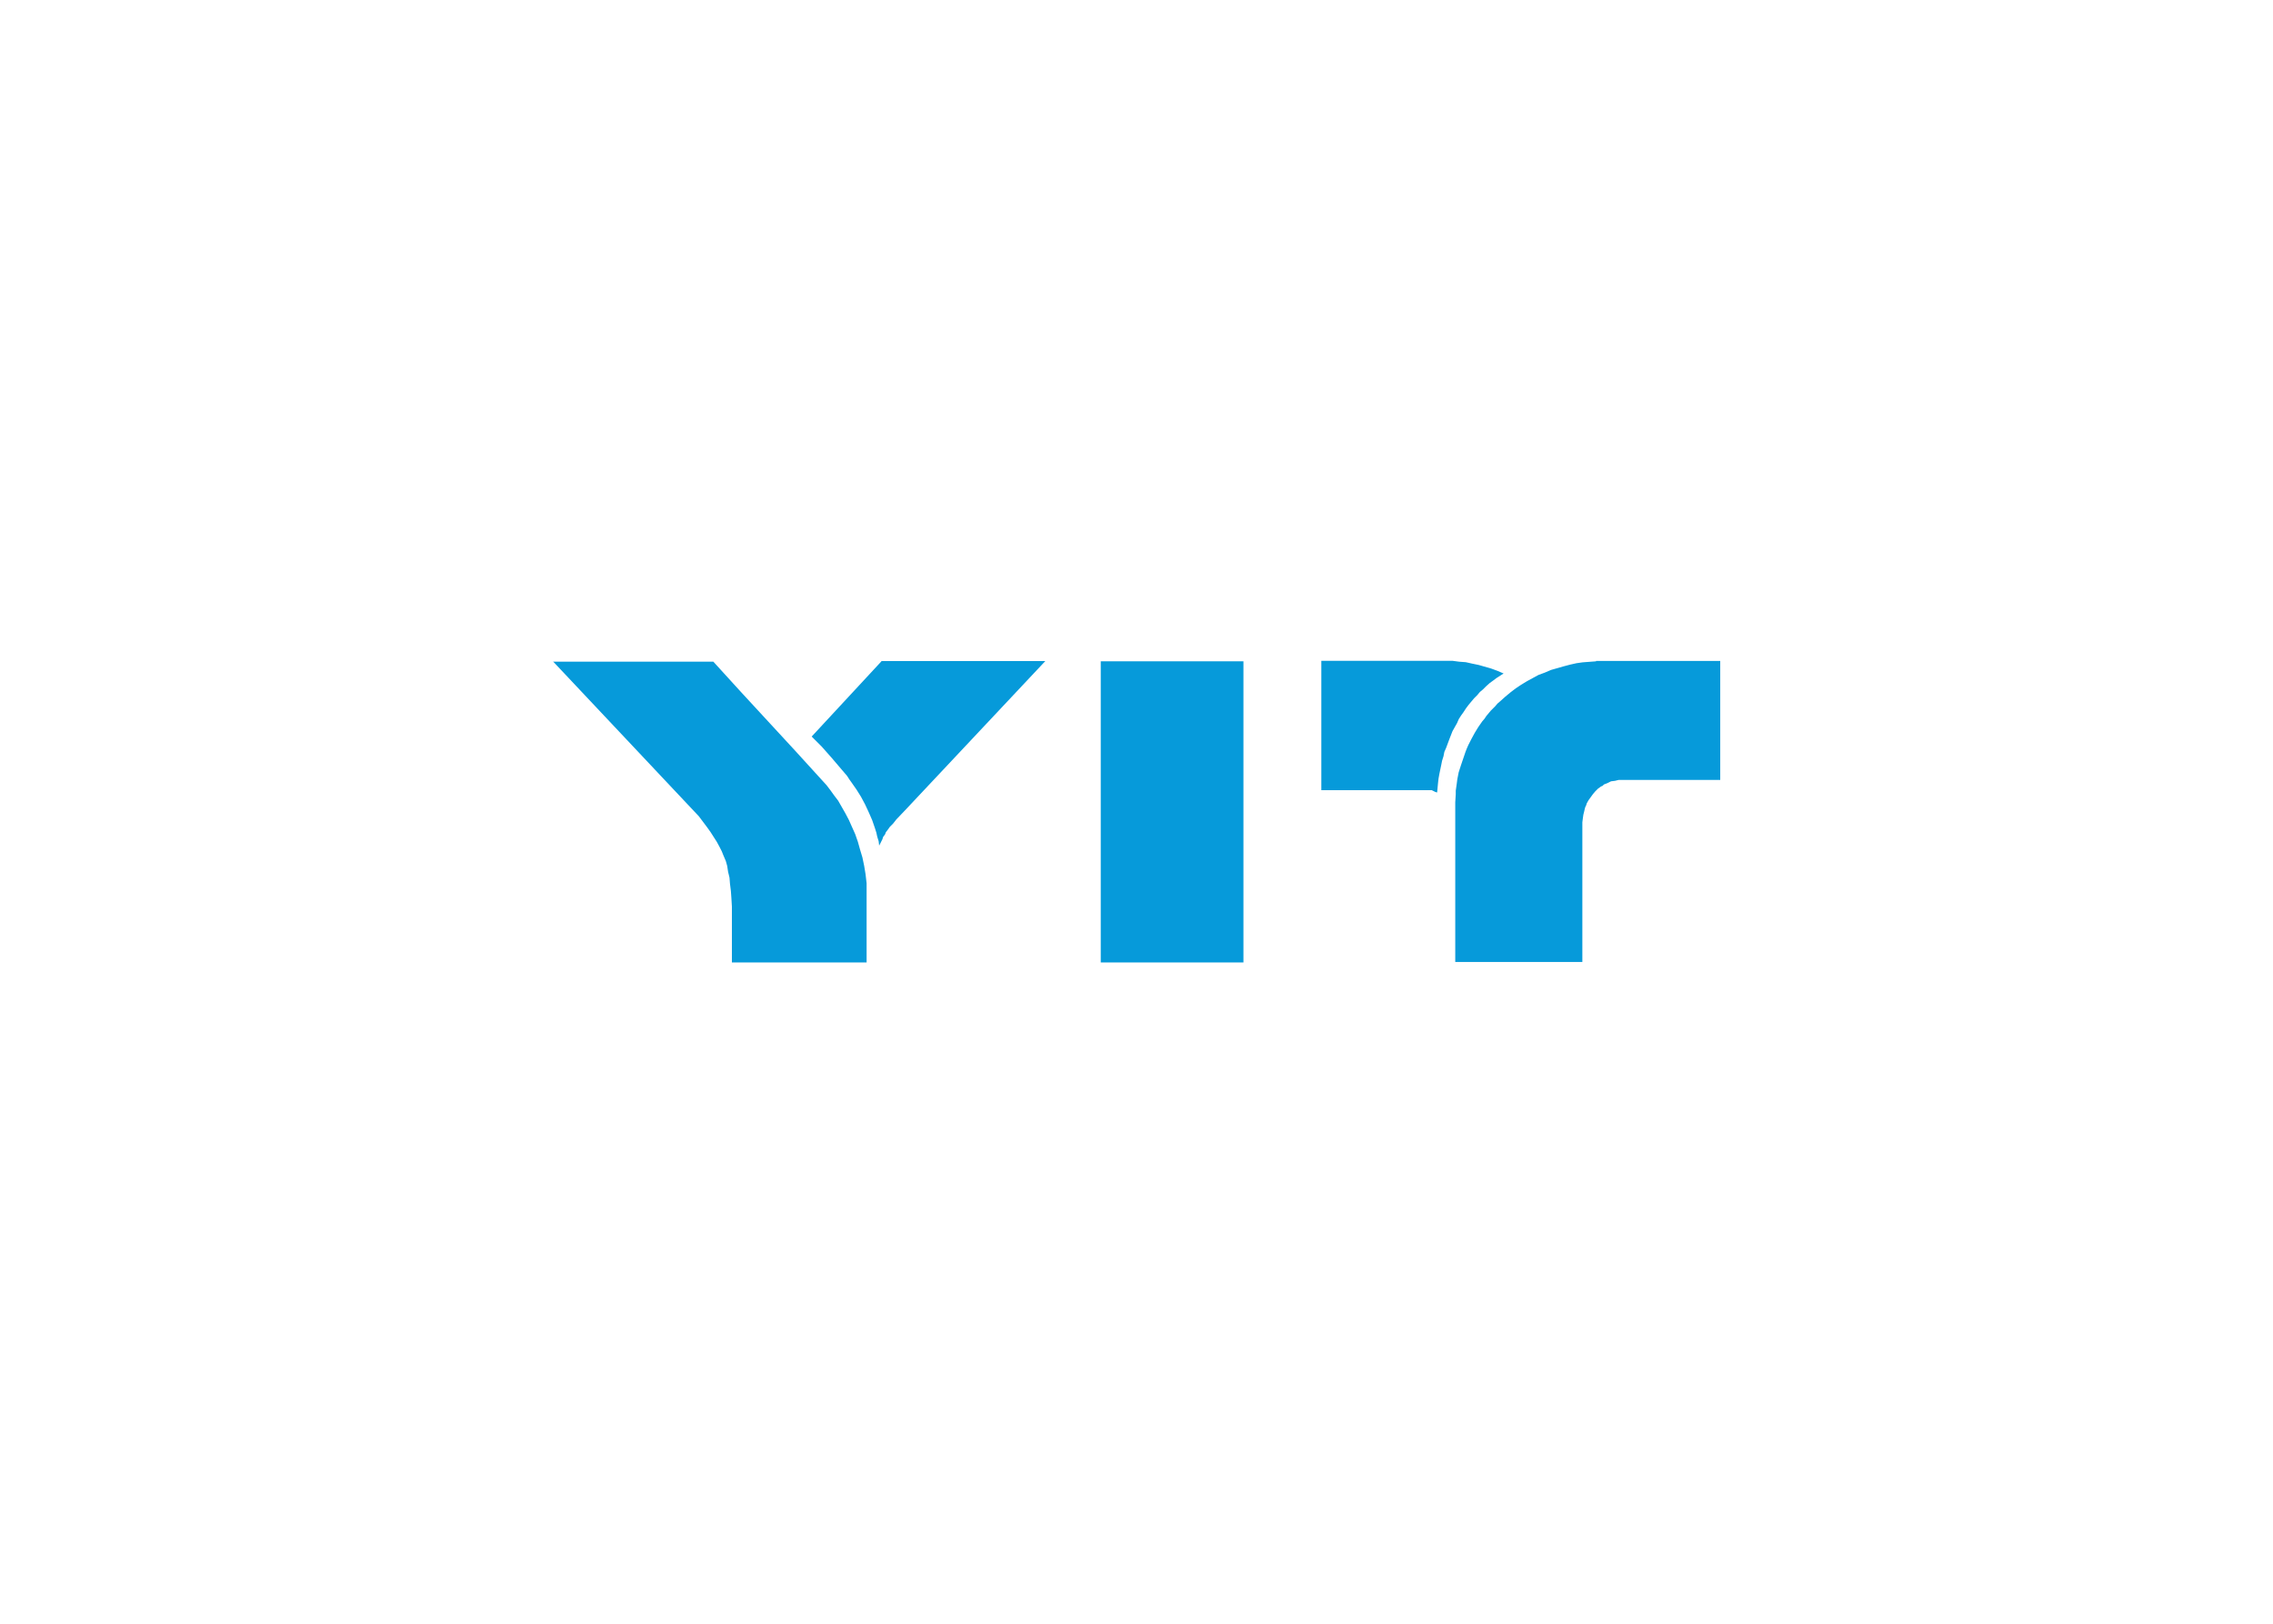 <?xml version="1.0" encoding="UTF-8"?> <svg xmlns="http://www.w3.org/2000/svg" xmlns:xlink="http://www.w3.org/1999/xlink" version="1.1" id="Layer_1" x="0px" y="0px" width="224px" height="160px" viewBox="0 0 224 160" style="enable-background:new 0 0 224 160;" xml:space="preserve"> <style type="text/css"> .st0{display:none;} .st1{display:inline;} .st2{display:inline;clip-path:url(#SVGID_00000067221630239369237290000012842620764331894419_);} .st3{fill:#1EB1E5;} .st4{fill-rule:evenodd;clip-rule:evenodd;fill:#231F20;} .st5{clip-path:url(#SVGID_00000170241981351557597940000004456255194493436572_);fill:#FFD100;} .st6{clip-path:url(#SVGID_00000085928716080257550510000005888750137364988077_);fill:#00B9B0;} .st7{clip-path:url(#SVGID_00000012457504073214312780000014225590550314206089_);fill:#00B9B0;} .st8{clip-path:url(#SVGID_00000143584840127171559080000011209951771809586824_);fill:#00B9B0;} .st9{clip-path:url(#SVGID_00000142858549620101073370000011959638255836765341_);fill:#00B9B0;} .st10{fill-rule:evenodd;clip-rule:evenodd;fill:#007982;} .st11{fill:#FFFFFF;} .st12{fill:#E63127;} .st13{display:inline;fill:#001689;} .st14{display:inline;fill:#FFFFFF;} .st15{display:inline;fill:#1C59B5;} .st16{display:inline;fill-rule:evenodd;clip-rule:evenodd;fill:#FFFFFF;} .st17{fill-rule:evenodd;clip-rule:evenodd;fill:#069ADA;} .st18{display:inline;fill:#00C2B2;} .st19{display:inline;fill:#7EDB49;} .st20{display:inline;fill:#00DCFF;} .st21{display:inline;fill:#00544E;} .st22{display:inline;fill:#F39900;} .st23{display:inline;fill:#002C5D;} .st24{fill:#254A9A;} .st25{fill:url(#path2982_00000097487987982259904160000001543136736897568911_);} .st26{display:inline;fill:#0DB0CD;} .st27{display:inline;fill:#FFCB05;} .st28{display:inline;fill:#ED135D;} .st29{display:inline;fill:#810C90;} .st30{display:inline;fill-rule:evenodd;clip-rule:evenodd;fill:#686C6D;} .st31{display:inline;fill:#004289;} </style> <g class="st0"> <defs> <rect id="SVGID_1_" x="47.1" y="62.6" width="129.8" height="34.8"></rect> </defs> <clipPath id="SVGID_00000057136424944448221950000017603658587468590474_" class="st1"> <use xlink:href="#SVGID_1_" style="overflow:visible;"></use> </clipPath> <g style="display:inline;clip-path:url(#SVGID_00000057136424944448221950000017603658587468590474_);"> <path class="st3" d="M81.4,92.6c0.2,0.6,0.8,1,1.4,1c0.6,0,1.1-0.4,1.1-1c0-1.5-3.2-1.2-3.2-3.5c0-1.1,0.8-1.9,2.2-1.9 c1,0,1.8,0.6,2.1,1.5L84,89.1c-0.2-0.5-0.7-0.8-1.2-0.8c-0.6,0-1,0.4-1,0.9c0,1.4,3.3,1.2,3.3,3.4c0,1.2-0.9,2.1-2.3,2.1 c-1.1,0-2-0.6-2.3-1.6L81.4,92.6z"></path> <path class="st3" d="M90.7,87.2c2.1,0,3.7,1.6,3.7,3.7c0,2.1-1.6,3.7-3.7,3.7S87,93.1,87,90.9c-0.1-2,1.5-3.7,3.5-3.7 C90.6,87.2,90.7,87.2,90.7,87.2 M90.7,93.6c1.4,0,2.5-1.1,2.5-2.7c0-1.5-1.1-2.7-2.5-2.7c-1.4,0-2.5,1.1-2.5,2.7 S89.3,93.6,90.7,93.6"></path> <polygon class="st3" points="96.8,87.3 97.9,87.3 97.9,93.5 100.4,93.5 100.4,94.5 96.8,94.5 "></polygon> <path class="st3" d="M102.4,91.9v-4.6h1.1v4.5c0,1.1,0.6,1.7,1.6,1.7s1.6-0.7,1.6-1.7v-4.5h1.1v4.5c0,1.6-1,2.8-2.8,2.8 C103.4,94.7,102.4,93.6,102.4,91.9"></path> <polygon class="st3" points="111.9,88.4 110.1,88.4 110.1,87.3 114.9,87.3 114.9,88.4 113,88.4 113,94.5 111.9,94.5 "></polygon> <rect x="117.1" y="87.3" class="st3" width="1.1" height="7.2"></rect> <path class="st3" d="M124.3,87.2c2.1,0,3.7,1.6,3.7,3.7c0,2.1-1.6,3.7-3.7,3.7s-3.7-1.6-3.7-3.7c-0.1-2,1.5-3.7,3.5-3.7 C124.2,87.2,124.2,87.2,124.3,87.2 M124.3,93.6c1.4,0,2.5-1.1,2.5-2.7c0-1.5-1.1-2.7-2.5-2.7s-2.5,1.1-2.5,2.7 S122.8,93.6,124.3,93.6"></path> <polygon class="st3" points="130.3,87.3 131.5,87.3 135,92.8 135,87.3 136.1,87.3 136.1,94.5 135,94.5 131.4,89.2 131.4,94.5 130.3,94.5 "></polygon> <path class="st3" d="M139.3,92.6c0.2,0.6,0.8,1,1.4,1c0.6,0,1.1-0.4,1.1-1c0-1.5-3.2-1.2-3.2-3.5c0-1.1,0.8-1.9,2.2-1.9 c1,0,1.8,0.6,2.1,1.5l-0.9,0.4c-0.2-0.5-0.7-0.8-1.2-0.8c-0.6,0-1,0.4-1,0.9c0,1.4,3.3,1.2,3.3,3.4c0,1.2-0.9,2.1-2.3,2.1 c-1.1,0-2-0.6-2.3-1.6L139.3,92.6z"></path> <path class="st4" d="M107.7,66.6c0-0.8-0.4-1.2-1.2-1.2h-5.3c-2.9,0-4.1,1.2-4.1,4.1v5.7c0,1.1-0.5,1.6-1.7,1.6h-6.9 c-0.6,0-1.2,0.4-1.2,1.1c0,0.1,0,0.1,0,0.2c0,0.6,0.4,1.2,1.1,1.2c0.1,0,0.1,0,0.2,0h7c2.8,0,4.1-1.2,4.1-4.1v-5.7 c0-1.2,0.4-1.6,1.6-1.6h5.3C107.2,67.8,107.7,67.3,107.7,66.6"></path> <path class="st4" d="M65.1,65.3H52.8c-2.5,0-4.1,1.6-4.1,4.1v5.7c0,2.5,1.6,4.1,4.1,4.1h9.8c0.9-0.1,1.6-0.8,1.6-1.6v-2.9 c0-0.7-0.5-1.2-1.1-1.2c0,0,0,0-0.1,0c-0.8,0-1.3,0.5-1.3,1.2v2h-9c-0.9-0.1-1.6-0.8-1.6-1.6v-5.7c0.1-0.9,0.8-1.6,1.6-1.6h12.3 c0.9,0.1,1.6,0.8,1.6,1.6V78c0,0.7,0.5,1.2,1.2,1.2c0,0,0,0,0,0c0.7,0,1.2-0.4,1.2-1.2v-8.6C69.2,67,67.5,65.3,65.1,65.3"></path> <path class="st4" d="M110.1,75.2c0,2.9,1.2,4.1,4.1,4.1h15.1c0.6,0,1.2-0.4,1.2-1.1c0-0.1,0-0.1,0-0.2c0-0.6-0.4-1.2-1.1-1.2 c-0.1,0-0.1,0-0.2,0h-15.2c-1.2,0-1.6-0.4-1.6-1.6v-5.7c0-1.2,0.4-1.6,1.6-1.6h12.3c1.2,0,1.6,0.4,1.6,1.6s-0.4,1.6-1.6,1.6h-10.2 c-0.8,0-1.2,0.4-1.2,1.2c0,0.8,0.4,1.2,1.2,1.2h10.2c2.9,0,4.1-1.2,4.1-4.1s-1.2-4.1-4.1-4.1h-12.3c-2.9,0-4.1,1.2-4.1,4.1V75.2z"></path> <path class="st4" d="M133,75.2c0,2.9,1.2,4.1,4.1,4.1h13.8c0.6,0,1.2-0.4,1.2-1.1c0-0.1,0-0.1,0-0.2c0-0.7-0.4-1.2-1.2-1.2h-13.8 c-1.2,0-1.6-0.4-1.6-1.6v-5.7c0-1.2,0.4-1.6,1.6-1.6h13.7c0.6,0,1.2-0.4,1.2-1.1c0-0.1,0-0.1,0-0.2c0-0.6-0.4-1.2-1.1-1.2 c-0.1,0-0.1,0-0.2,0h-13.8c-2.9,0-4.1,1.2-4.1,4.1V75.2z"></path> <path class="st4" d="M154.8,75.1c0,2.9,1.2,4.1,4.1,4.1h12.3c2.9,0,4.1-1.2,4.1-4.1v-5.7c0-2.9-1.2-4.1-4.1-4.1h-12.3 c-2.9,0-4.1,1.2-4.1,4.1L154.8,75.1z M158.9,76.8c-1.2,0-1.6-0.5-1.6-1.7v-5.7c0-1.2,0.4-1.6,1.6-1.6h12.3c1.2,0,1.6,0.4,1.6,1.6 v5.7c0,1.2-0.4,1.6-1.6,1.7L158.9,76.8z"></path> <path class="st4" d="M92.1,66.6c0-0.8-0.4-1.2-1.2-1.2h-5.3c-2.9,0-4.1,1.2-4.1,4.1v5.7c0,1.1-0.5,1.6-1.7,1.6h-7 c-0.7,0-1.2,0.5-1.2,1.2s0.4,1.2,1.2,1.2h7c2.8,0,4.1-1.2,4.1-4.1v-5.7c0-1.2,0.4-1.6,1.6-1.6h5.3C91.7,67.8,92.1,67.3,92.1,66.6"></path> </g> </g> <g class="st0"> <g class="st1"> <defs> <rect id="SVGID_00000171712312087033116920000001459140773286401211_" x="80.1" y="48.1" width="63.8" height="63.8"></rect> </defs> <clipPath id="SVGID_00000174603155948437705820000008505430329060426170_"> <use xlink:href="#SVGID_00000171712312087033116920000001459140773286401211_" style="overflow:visible;"></use> </clipPath> <path style="clip-path:url(#SVGID_00000174603155948437705820000008505430329060426170_);fill:#FFD100;" d="M112,48.1 c-17.6,0-31.9,14.3-31.9,31.9s14.3,31.9,31.9,31.9s31.9-14.3,31.9-31.9C143.9,62.4,129.6,48.1,112,48.1"></path> </g> <g class="st1"> <defs> <rect id="SVGID_00000142892480197130703200000010853572076910517635_" x="80.1" y="48.1" width="63.8" height="63.8"></rect> </defs> <clipPath id="SVGID_00000180345916997521139970000018139429224283883945_"> <use xlink:href="#SVGID_00000142892480197130703200000010853572076910517635_" style="overflow:visible;"></use> </clipPath> <polygon style="clip-path:url(#SVGID_00000180345916997521139970000018139429224283883945_);fill:#00B9B0;" points="121.2,65.5 122.6,65.5 122.6,68.3 125.2,65.5 126.9,65.5 126.9,65.6 123.7,68.7 127.1,72.1 127.1,72.2 125.5,72.2 122.6,69.2 122.6,72.2 121.2,72.2 "></polygon> </g> <g class="st1"> <defs> <rect id="SVGID_00000150066711290892583750000005967677495520319616_" x="80.1" y="48.1" width="63.8" height="63.8"></rect> </defs> <clipPath id="SVGID_00000006677044574846829510000016511956075025140867_"> <use xlink:href="#SVGID_00000150066711290892583750000005967677495520319616_" style="overflow:visible;"></use> </clipPath> <path style="clip-path:url(#SVGID_00000006677044574846829510000016511956075025140867_);fill:#00B9B0;" d="M98.2,86.6v1.8 c-0.2,2.7-1.4,3.2-3.2,3.2h-3.7c-1.7,0-2.2-1.4-2.2-3.2v-2c0.1-1.8-0.4-2.1,1.6-4.7l14.2-22.3c1-1.4,3-1.8,4.4-0.8l1.7,1.1 c1.4,1,1.8,3,0.8,4.4l-11.7,17.2C99.1,82.7,98.3,83.2,98.2,86.6"></path> </g> <g class="st1"> <defs> <rect id="SVGID_00000158714800502782556970000014340212866506955173_" x="80.1" y="48.1" width="63.8" height="63.8"></rect> </defs> <clipPath id="SVGID_00000183944835438708107460000005338980710470866853_"> <use xlink:href="#SVGID_00000158714800502782556970000014340212866506955173_" style="overflow:visible;"></use> </clipPath> <path style="clip-path:url(#SVGID_00000183944835438708107460000005338980710470866853_);fill:#00B9B0;" d="M127.5,88.7 c0,1.7-1.4,3.1-3.1,3.1h-6v7.1c0,1.7-1.4,3.1-3.1,3.1h-2c-1.7,0-3.1-1.4-3.1-3.1v-7.1h-6.7c-1.7,0-3.1-1.4-3.1-3.1v-2 c0-1.7,1.4-3.1,3.1-3.1h6.7v-7c0-1.7,1.4-3.1,3.1-3.1h2c1.7,0,3.1,1.4,3.1,3.1v7h6c1.7,0,3.1,1.4,3.1,3.1L127.5,88.7L127.5,88.7z"></path> </g> <g class="st1"> <defs> <rect id="SVGID_00000155866441422081441850000001106071771868615337_" x="80.1" y="48.1" width="63.8" height="63.8"></rect> </defs> <clipPath id="SVGID_00000012473906779356096580000006824766649598334904_"> <use xlink:href="#SVGID_00000155866441422081441850000001106071771868615337_" style="overflow:visible;"></use> </clipPath> <path style="clip-path:url(#SVGID_00000012473906779356096580000006824766649598334904_);fill:#00B9B0;" d="M130.1,70l1.2-2.9 l1.2,2.9H130.1z M132,65.5h-1.4l-2.9,6.7h1.5l0.5-1.2h3.3l0.5,1.2h1.5L132,65.5z"></path> </g> </g> <g class="st0"> <g class="st1"> <path class="st10" d="M107,78.2h-2.4l2.6-8.6h2.4L107,78.2z M115.5,74.5l0.2,1.6c0,0,0,0,0,0l0,0l0.3-1.7l1.3-4.8h2.1l-2.6,8.6 h-2.6l-0.9-4.1l-0.1-0.4l-0.2-1.9h0l0,0l-0.1,0.5l-1.6,5.9h-2.1l2.5-8.6h2.6L115.5,74.5z M138.2,69.5l-0.9,3.3h2.9l1-3.3h2.4 l-2.6,8.7h-2.4c0,0,1.1-3.6,1.1-3.6h-2.9l-1.1,3.6h-2.4l2.6-8.6H138.2z M90.3,69.5l-0.5,1.6H86l-0.6,1.8h3.7l-0.5,1.6h-3.7l-0.6,2 h4l-0.4,1.6h-6.3c0,0,2.5-8.6,2.5-8.6H90.3z M96.1,69.5c0.7,0,1.5,0.3,1.9,1c0.4,0.6,0.4,1.4,0,2c-0.4,0.7-1.1,1.1-1.8,1.3 L95.6,74v0c0.5,0.1,1.1,0.4,1.3,0.9l0,0.3l0,0.7l-0.1,1.3c0,0.3,0.1,0.6,0.2,0.9h-2.3c-0.2-0.3-0.3-0.6-0.3-1l0-1.1l0-0.7 c0-0.2-0.1-0.4-0.3-0.4s-0.4-0.1-0.6-0.1h-0.9c-0.1,0-0.1,0.1-0.1,0.1l-0.9,3.2h-2.3l2.6-8.6L96.1,69.5z M157.9,74.3l-0.1,1.2 c0,0,0,0,0,0l0.7-1.3l3-4.7h3.6l-2.4,8.6h-2.3l1.5-5.3l0.3-0.9l0.2-0.7c0,0,0,0,0,0l-0.5,0.9l-3.9,6.1H156l-0.2-6.1l0-0.8h0 l-2.1,6.9h-2.1l2.6-8.6h3.6L157.9,74.3z M101.1,76.5h3.2l-0.5,1.7h-5.5l2.3-8.6h2.3C103,69.5,101.1,76.5,101.1,76.5 M78.2,71.1 c0.3,0,0.7,0,1,0.4c0.2,0.2,0.1,0.6,0,0.8c-0.3,0.5-0.8,0.6-1.3,0.6h-1.2l0.5-1.8H78.2z M95.9,71.5c0.2,0.4,0.1,0.9-0.2,1.2 c-0.4,0.4-0.9,0.5-1.5,0.5h-1l0.6-2.1h1C95.3,71.1,95.6,71.2,95.9,71.5 M123,75.5h-2.7l0.3-1.4h2.6L123,75.5z M77.6,74.4 c0.3,0,0.6,0.1,0.8,0.4c0.2,0.3,0.1,0.7-0.1,1c-0.4,0.4-0.9,0.6-1.4,0.6h-1.4c0,0,0.6-1.8,0.6-2H77.6z M151.9,69.5l-0.5,1.6h-3.8 l-0.6,1.8h3.7l-0.5,1.6h-3.7l-0.6,2h4l-0.5,1.6h-6.3c0,0,2.5-8.6,2.5-8.6H151.9z M178.3,69.5l-0.5,1.6H174l-0.6,1.8h3.7l-0.5,1.6 h-3.7l-0.6,2h4l-0.4,1.6h-6.3c0,0,2.5-8.6,2.5-8.6H178.3z M167.3,78.2h-2.4l2.6-8.6h2.4L167.3,78.2z M133.7,70.9 c0.1,0.4,0.1,0.9,0,1.3h-2.2c0.1-0.3,0.1-0.7-0.2-1c-0.4-0.4-1.1-0.4-1.6-0.3c-0.7,0.2-1.2,0.9-1.5,1.5l-0.3,0.6l-0.2,0.7 l-0.1,0.6l-0.1,0.6c0,0.6,0.2,1.1,0.6,1.4c0.4,0.3,1.1,0.3,1.5,0c0.4-0.2,0.6-0.6,0.8-0.9h2.4l-0.3,0.7c-0.4,0.9-1.4,1.6-2.3,1.9 l-0.6,0.1l-0.7,0.1h-0.6c-1-0.1-2-0.3-2.6-1.1c-0.7-0.8-0.7-1.9-0.5-2.9l0.2-0.7l0.2-0.6l0.2-0.4l0.3-0.7c0.6-1.1,1.7-2.2,2.9-2.4 l0.8-0.1c1.3,0,2.6-0.1,3.5,1C133.5,70.5,133.6,70.7,133.7,70.9 M79.2,69.5c0.9,0,1.8,0.3,2.1,1.2c0.3,0.8,0,1.6-0.6,2.1 c-0.5,0.5-1.1,0.6-1.7,0.7c0,0,0,0,0,0l0,0c0.7,0,1.3,0.5,1.6,1.1c0.4,0.9-0.1,1.8-0.7,2.4c-0.5,0.5-1.1,0.6-1.8,0.8l-0.8,0.1 l-0.8,0h-3.9l2.6-8.7L79.2,69.5L79.2,69.5z"></path> </g> <g class="st1"> <path d="M103.3,90.4h-4.2v-0.3h0.1c0.5,0,0.7-0.1,0.8-0.2c0.2-0.1,0.2-0.4,0.2-0.7v-6.4h0L97,90.4h-0.3l-3.2-7.5h0v5.9 c0,0.9,0.3,1.2,1.2,1.2c0,0,0.1,0,0.1,0v0.3h-3v-0.3h0.1c0.9-0.1,1.1-0.3,1.1-1v-6c0-0.6-0.2-0.8-1-0.9l-0.1,0v-0.3h3.2l2.5,6 l2.5-6h3.2v0.3l-0.1,0c-0.8,0-1,0.3-1,1.1v5.6c0,0.3,0,0.5,0.1,0.7c0.1,0.3,0.3,0.4,0.9,0.5h0.1L103.3,90.4L103.3,90.4z M104,81.8 v0.3c0.5,0,0.7,0.1,0.9,0.2c0.2,0.1,0.3,0.4,0.3,0.7v6.1c0,0.3-0.1,0.6-0.2,0.7c-0.2,0.1-0.3,0.2-0.8,0.2H104v0.3h7.4l0.5-2.6 h-0.4c-0.3,0.6-0.4,0.7-0.5,1c-0.1,0.2-0.3,0.3-0.4,0.5c-0.6,0.6-1.3,0.8-2.3,0.8c-0.9,0-1.1-0.2-1.1-0.7v-3.1 c0.5,0,0.6,0,0.9,0.1c0.3,0.1,0.6,0.3,0.8,0.5c0.2,0.3,0.3,0.6,0.4,1.4h0.3v-4.3h-0.3c-0.1,0.8-0.2,1.2-0.6,1.5 c-0.3,0.3-0.7,0.4-1.5,0.4v-2.9c0-0.5,0.2-0.6,0.8-0.6c0.7,0,1.5,0.1,1.9,0.3c0.2,0.1,0.3,0.2,0.4,0.3c0.3,0.3,0.5,0.7,0.6,1.2 c0,0.1,0.1,0.3,0.1,0.4h0.3v-2.6L104,81.8L104,81.8z M112.6,90.4h2.9v-0.3h-0.1c-0.9-0.1-1.1-0.4-1.1-1.2v-5.1h0l5.6,6.9h0.4v-7.5 c0-0.7,0.2-0.9,0.9-1l0.1,0v-0.3h-2.7v0.3c0.9,0.1,1.2,0.4,1.2,1.3v3.8h0l-4.4-5.4h-2.7v0.3c0.3,0,0.5,0.2,1,0.9l0.1,0.1v6 c0,0.7-0.2,0.9-1,1h-0.1V90.4z M129.8,90.4h-4.1v-0.3c0.1,0,0.1,0,0.1,0c0.7-0.1,0.9-0.1,0.9-0.4c0-0.2,0-0.4-0.2-0.6l-0.4-1.1 h-2.8l-0.5,1.3c0,0.1-0.1,0.3-0.1,0.4c0,0.3,0.3,0.5,1,0.5h0.1v0.3h-2.6v-0.3c0.2,0,0.4-0.1,0.5-0.2c0.2-0.2,0.4-0.4,0.7-1.1 l0.1-0.2l2.8-6.9h0.4l2.8,6.7l0.1,0.3c0.6,1.3,0.7,1.5,1.3,1.5V90.4L129.8,90.4z M123.5,87.4h2.5l-1.3-3.1L123.5,87.4z M139.3,90.4h-2.6l-2.6-4h-0.4v2.5c0,0.3,0,0.5,0.1,0.7c0.1,0.3,0.3,0.4,0.9,0.5h0.1v0.3h-4.3v-0.3c0,0,0.1,0,0.1,0 c0.9-0.1,1-0.3,1-1.1v-5.6c0-0.9-0.2-1.1-1-1.1l-0.1,0v-0.3h4.1c2.3,0,3.6,0.8,3.6,2.2c0,0.7-0.3,1.3-0.9,1.7 c-0.3,0.2-0.5,0.3-1.1,0.5l2.6,3.6c0.1,0.2,0.3,0.2,0.5,0.2V90.4L139.3,90.4z M133.7,86.1c0.2,0,0.3,0,0.4,0c0.7,0,1-0.1,1.3-0.3 c0.4-0.2,0.7-0.8,0.7-1.7c0-1.3-0.5-1.8-1.7-1.8c-0.5,0-0.7,0.2-0.7,0.5L133.7,86.1L133.7,86.1z M144.1,90.4v-0.3H144 c-0.9-0.1-1.1-0.3-1.1-0.9v-6.1c0-0.6,0.3-0.9,1.1-0.9h0.1v-0.3h-4.4v0.3h0.1c0.8,0.1,1.1,0.3,1.1,0.9v6.1c0,0.6-0.2,0.8-1.1,0.9 h-0.1v0.3L144.1,90.4L144.1,90.4z M145,90.4h2.9v-0.3h-0.1c-0.9-0.1-1.1-0.4-1.1-1.2v-5.1h0l5.6,6.9h0.4v-7.5c0-0.7,0.2-0.9,0.9-1 l0.1,0v-0.3h-2.7v0.3c0.9,0.1,1.2,0.4,1.2,1.3v3.8h0l-4.4-5.4H145v0.3c0.3,0,0.5,0.2,1,0.9l0.1,0.1v6c0,0.7-0.2,0.9-1,1H145 L145,90.4L145,90.4z M159.1,90.4v-0.3H159c-0.9-0.1-1.1-0.3-1.1-0.9v-6.1c0-0.6,0.3-0.9,1.1-0.9h0.1v-0.3h-4.4v0.3h0.1 c0.8,0.1,1.1,0.3,1.1,0.9v6.1c0,0.6-0.2,0.8-1.1,0.9h-0.1v0.3L159.1,90.4L159.1,90.4z"></path> </g> <g class="st1"> <polygon class="st11" points="66.5,69.7 66.5,90.2 62.6,90.2 49.8,90.2 45.9,90.2 45.9,69.7 "></polygon> </g> <g class="st1"> <path d="M66.6,90.4H45.7V69.5h20.9V90.4z M46.1,90h20.2V69.9H46.1V90z"></path> </g> <g class="st1"> <polygon points="66.5,69.6 56.2,83.7 45.9,69.6 "></polygon> </g> <g class="st1"> <path class="st11" d="M56.9,81L56.9,81h-1.5h0v0v-0.5v0h0l1-0.3l-1-0.3h0v0v-0.5v0h0h1.4h0v0v0.3v0h0h-1l0,0l1,0.2h0v0v0.3v0h0 l-1,0.2l0,0h1h0v0V81L56.9,81z M56.9,79.2L56.9,79.2h-1.5h0v0V78v0h0h0.2h0v0v0.8H56v-0.7v0h0h0.2h0v0v0.7h0.3V78v0h0h0.3h0v0 V79.2L56.9,79.2z M56.9,77.8L56.9,77.8h-1.5h0v0v-0.4v0h0l0.9-0.6h-0.9h0v0v-0.3v0h0h1.4h0v0v0.3v0h0L56,77.4h0.9h0v0V77.8 L56.9,77.8z M56.9,76.3L56.9,76.3l-1.5-0.6h0v0v-0.4v0h0l1.4-0.6l0,0v0v0.4v0h0l-0.3,0.1v0.5l0.3,0.1h0v0V76.3L56.9,76.3z M55.9,75.5l0.5,0.2v-0.3L55.9,75.5z M56.9,74.6L56.9,74.6h-1.5h0v0v-0.8c0-0.1,0-0.2,0-0.3s0.1-0.1,0.1-0.2c0,0,0.1-0.1,0.1-0.1 c0,0,0.1,0,0.2,0c0.1,0,0.1,0,0.2,0.1c0.1,0,0.1,0.1,0.1,0.2c0,0,0.1-0.1,0.1-0.1c0,0,0.1,0,0.2,0h0.1c0.1,0,0.1,0,0.1,0 s0,0,0.1,0v0h0h0h0v0v0.4v0h0c0,0-0.1,0-0.1,0c0,0-0.1,0-0.1,0h-0.1c-0.1,0-0.1,0-0.2,0c0,0,0,0.1,0,0.2v0.3h0.6h0v0V74.6 L56.9,74.6z M55.7,74.2h0.3v-0.4c0-0.1,0-0.1,0-0.2c0-0.1-0.1-0.1-0.1-0.1s-0.1,0-0.2,0.1c0,0,0,0.1,0,0.2 C55.7,73.9,55.7,74.2,55.7,74.2z M56.9,73.1L56.9,73.1h-1.5h0v0v-0.3v0h0h1.4h0v0V73.1L56.9,73.1z M56.9,72.4L56.9,72.4h-1.5h0v0 v-0.4v0h0l0.9-0.6h-0.9h0v0v-0.3v0h0h1.4h0v0v0.3v0h0L56,72.1h0.9h0v0V72.4L56.9,72.4z M56.9,70.9L56.9,70.9h-1.5h0v0v-0.3v0h0 h1.4h0v0V70.9L56.9,70.9z"></path> </g> <g class="st1"> <polygon class="st12" points="49.8,90.2 49.8,80.9 56.2,90.1 62.6,80.9 62.6,90.2 "></polygon> </g> <g class="st1"> <path d="M62.8,90.4H49.6v-10l6.6,9.4l6.6-9.4V90.4z M56.4,90h6v-8.6L56.4,90z M49.9,90h6l-6-8.6V90z"></path> </g> </g> <g class="st0"> <path class="st13" d="M112,56.4c-30.2,0-55.4,9.2-55.4,22.9s25.2,22.9,55.4,22.9c7.4,0,14.7-0.5,22-1.7c-0.6-1-0.9-2.1-0.9-3.3 c0-4.3,4.5-7.8,10-7.8c4.6,0,8.6,2.5,9.6,5.8c9.1-4,14.6-9.4,14.6-15.9C167.4,65.6,142.3,56.4,112,56.4z"></path> <path class="st14" d="M95.7,79.6c1.4-0.5,2.3-1.8,2.3-3.2l0,0c0-1.9-1.5-3.4-3.4-3.4c0,0,0,0,0,0h-4.8c-0.3,0-0.5,0.2-0.5,0.5 c0,0,0,0,0,0v10c0,0.3,0.2,0.5,0.5,0.5c0,0,0,0,0,0h1.6c0.3,0,0.5-0.2,0.5-0.5c0,0,0,0,0,0v-3.8h1.2l2.2,3.6 c0.3,0.4,0.8,0.7,1.3,0.7h1.7c0.1,0,0.3-0.1,0.3-0.3c0-0.1,0-0.1-0.1-0.2L95.7,79.6z M92,75.3h2.3c0.6-0.2,1.3,0.2,1.5,0.8 c0.2,0.6-0.2,1.3-0.8,1.5c-0.2,0.1-0.5,0.1-0.7,0H92V75.3z M121.3,73.6v10c0,0.3-0.2,0.5-0.5,0.5h-1.6c-0.3,0-0.5-0.2-0.5-0.5v-7.3 h-0.2l-2.3,5.3c-0.2,0.4-0.6,0.7-1,0.7h-0.9c-0.4,0-0.8-0.3-1-0.7l-2.3-5.3H111v7.3c0,0.3-0.2,0.5-0.5,0.5h-1.6 c-0.3,0-0.5-0.2-0.5-0.5v-10c0-0.3,0.2-0.5,0.5-0.5h2.1c0.6,0,1.1,0.3,1.3,0.9l2.5,6.2l0,0l2.4-6.2c0.2-0.5,0.7-0.9,1.3-0.9h2.2 C121,73,121.2,73.2,121.3,73.6C121.3,73.5,121.3,73.6,121.3,73.6z M144.4,73.6v10c0,0.3-0.2,0.5-0.5,0.5l0,0h-1.7 c-0.6,0-1.1-0.3-1.4-0.8l-4.1-6.9h-0.1v7.2c0,0.3-0.2,0.5-0.5,0.5l0,0h-1.6c-0.3,0-0.5-0.2-0.5-0.5v-10c0-0.3,0.2-0.5,0.5-0.5h1.7 c0.6,0,1.1,0.3,1.4,0.8l4.1,6.8h0.1v-7c0-0.3,0.2-0.5,0.5-0.5l0,0h1.6C144.2,73,144.5,73.2,144.4,73.6 C144.5,73.5,144.5,73.6,144.4,73.6L144.4,73.6z M84.9,73.9c-0.2-0.5-0.6-0.8-1.1-0.8H82c-0.5,0-0.9,0.3-1.1,0.8l-3.1,9.8 c-0.1,0.2,0,0.4,0.3,0.5c0,0,0.1,0,0.1,0h1.3c0.6,0,1.1-0.4,1.2-0.9l0.4-1.2h3.8l0.4,1.2c0.1,0.5,0.6,0.9,1.2,0.9h1.3 c0.2,0,0.4-0.2,0.4-0.4c0,0,0-0.1,0-0.1L84.9,73.9z M81.6,79.8l1.2-4.2h0.1l1.2,4.2H81.6z M129.6,73.9c-0.2-0.5-0.6-0.8-1.1-0.8 h-1.8c-0.5,0-0.9,0.3-1.1,0.8l-3.1,9.8c-0.1,0.2,0,0.4,0.3,0.5c0,0,0.1,0,0.1,0h1.3c0.6,0,1-0.4,1.2-0.9l0.3-1.2h3.8l0.3,1.2 c0.2,0.5,0.6,0.9,1.2,0.9h1.3c0.2,0,0.4-0.2,0.4-0.4c0,0,0-0.1,0-0.1L129.6,73.9z M126.4,79.8l1.2-4.2l0,0l1.2,4.2H126.4z M106.8,73.6v1.3c0,0.3-0.2,0.5-0.5,0.5h-2v8.2c0,0.3-0.2,0.5-0.5,0.5h-1.6c-0.3,0-0.5-0.2-0.5-0.5c0,0,0,0,0,0v-8.2h-2 c-0.3,0-0.5-0.2-0.5-0.5v-1.3c0-0.3,0.2-0.5,0.5-0.5h6.7C106.6,73.1,106.8,73.3,106.8,73.6C106.8,73.6,106.8,73.6,106.8,73.6z M76.5,73.6v10c0,0.3-0.2,0.5-0.5,0.5c0,0,0,0,0,0h-1.6c-0.3,0-0.5-0.2-0.5-0.5l0,0v-3.9h-3.7v3.9c0,0.3-0.2,0.5-0.5,0.5l0,0H68 c-0.3,0-0.5-0.2-0.5-0.5l0,0v-10c0-0.3,0.2-0.5,0.5-0.5h1.6c0.3,0,0.5,0.2,0.5,0.5v4h3.7v-4c0-0.3,0.2-0.5,0.5-0.5h1.6 C76.2,73,76.4,73.3,76.5,73.6C76.5,73.6,76.5,73.6,76.5,73.6z M156.5,73.6v10c0,0.3-0.2,0.5-0.5,0.5h-1.7c-0.6,0-1.1-0.3-1.4-0.8 l-4.1-6.9h-0.1v7.2c0,0.3-0.2,0.5-0.5,0.5l0,0h-1.6c-0.3,0-0.5-0.2-0.5-0.5c0,0,0,0,0,0v-10c0-0.3,0.2-0.5,0.5-0.5l0,0h1.7 c0.6,0,1.1,0.3,1.4,0.8l4.1,6.8h0.1v-7c0-0.3,0.2-0.5,0.5-0.5l0,0h1.6C156.3,73.1,156.5,73.3,156.5,73.6L156.5,73.6z"></path> <ellipse class="st13" cx="143.1" cy="97.2" rx="8.6" ry="6.4"></ellipse> <path class="st14" d="M147.3,95.8h-2.8v-2.5c0-0.3-0.2-0.5-0.5-0.5h-1.9c-0.2,0-0.4,0.2-0.4,0.5v2.5h-2.8c-0.3,0-0.5,0.2-0.5,0.5 v1.9c0,0.3,0.2,0.5,0.5,0.5h2.8v2.5c0,0.2,0.2,0.4,0.4,0.4l0,0h1.9c0.2,0,0.5-0.2,0.5-0.4c0,0,0,0,0,0v-2.5h2.8 c0.2,0,0.4-0.2,0.4-0.4c0,0,0,0,0,0v-1.9C147.8,96,147.6,95.8,147.3,95.8C147.3,95.8,147.3,95.8,147.3,95.8z"></path> </g> <g class="st0"> <path class="st15" d="M44.5,85.7l2.3-2.5c1.1,1.5,2.4,2.2,3.8,2.2c1.3,0,2-0.7,2-1.7s-0.7-1.6-2.6-2.4c-2.7-1.1-4.7-2.3-4.7-5.1 c0-2.8,2.4-5.1,5.8-5.1c2.5,0,4.2,0.9,5.5,2.3l-2.2,2.7c-0.7-0.9-1.7-1.5-3-1.5c-1.1,0-1.8,0.6-1.8,1.4s0.8,1.3,2.8,2.1 c2.9,1.1,4.5,2.5,4.5,5.4c0,3.2-2.6,5.3-6.1,5.3C47.8,88.8,45.7,87.5,44.5,85.7L44.5,85.7z"></path> <path class="st15" d="M77.1,88.5L76,85.3h-6.3l-1.2,3.2H64L71,71.5h3.8l7,17.1H77.1L77.1,88.5z M70.9,82.1h4L74,79.7 c-0.4-1.1-0.8-2.2-1.1-3.3c-0.4,1.1-0.8,2.2-1.2,3.3L70.9,82.1L70.9,82.1z"></path> <path class="st15" d="M101.8,71.5h4.1v17.1h-3.4l-8.6-10.8l0.1,10.8h-4.2V71.5h3.5l8.6,10.7L101.8,71.5L101.8,71.5z"></path> <path class="st15" d="M116.3,88.5V71.5h4.9c5.9,0,9.9,2.9,9.9,8.5c0,5.7-4,8.5-9.7,8.5H116.3L116.3,88.5z M120.5,84.9h0.9 c3.2,0,5.4-1.7,5.4-4.8c0-3.2-1.8-4.7-5.4-4.7h-0.9V84.9z"></path> <path class="st15" d="M139,80c0-5,4.2-8.8,9.3-8.8s9.2,3.7,9.2,8.9s-4.2,8.8-9.3,8.8S139,85.3,139,80L139,80z M153.2,80 c0-2.8-2.1-5-4.9-5s-4.9,2.2-4.9,5c0,2.9,2.2,5,4.8,5C151.1,85,153.2,82.9,153.2,80L153.2,80z"></path> <path class="st15" d="M164.5,88.5L164.5,88.5l8.1-13.4h-6.7v-3.7h13.6v0l-8,13.2h7.5v3.8H164.5z"></path> </g> <g class="st0"> <path class="st16" d="M58.1,80C58,68.9,67.2,59.6,78.5,59.6c11.2,0,20.5,9.2,20.4,20.7c-0.1,11.1-9.3,20.2-20.4,20.1 C67.2,100.4,58,91.1,58.1,80z M59.7,80c-0.1,10.2,8.4,18.6,18.4,18.8c10.3,0.2,19.1-8.2,19.1-18.7c0-10.3-8.4-18.7-18.5-18.8 C68.2,61.1,59.6,69.7,59.7,80z"></path> <path class="st16" d="M110.4,78.5c-1,0-2-0.2-2.9-0.5c-0.4-0.1-0.6-0.3-0.4-0.8c0.2-0.3,0.3-0.6,0.4-1c0.1-0.4,0.3-0.5,0.7-0.3 c1,0.4,2.1,0.7,3.2,0.3c1-0.3,1.6-1,1.5-2c0-0.8-0.5-1.2-1.1-1.6c-0.7-0.4-1.4-0.7-2.1-1.1c-0.7-0.4-1.4-0.8-1.9-1.5 c-1.4-1.9-0.7-4.8,1.5-5.8c1.7-0.8,3.5-0.6,5.2,0.1c0.3,0.1,0.3,0.3,0.2,0.6c-0.1,0.3-0.3,0.7-0.4,1c-0.1,0.4-0.3,0.4-0.6,0.3 c-0.8-0.4-1.6-0.5-2.4-0.4c-0.8,0.1-1.6,0.6-1.8,1.3c-0.2,0.8,0,1.5,0.8,2.1c0.7,0.5,1.5,0.8,2.3,1.2c0.6,0.3,1.1,0.7,1.6,1.1 c1.8,1.5,1.6,5.3-1.2,6.5C112.1,78.4,111.2,78.5,110.4,78.5z"></path> <path class="st16" d="M143.8,78.5c-3.3,0.2-5.5-1.9-5.6-5c0-1.3,0.1-2.6,0.7-3.7c0.8-1.5,2.1-2.3,3.8-2.3c0.4,0,0.8,0,1.2,0.1 c2,0.4,3.3,1.9,3.4,4c0,0.3,0,0.5,0,0.8c0.1,0.5-0.2,0.7-0.7,0.8c-1.9,0.2-3.8,0.5-5.7,0.8c-0.6,0.1-0.6,0.1-0.5,0.7 c0.4,1.5,1.8,2.4,3.6,2.1c0.7-0.1,1.4-0.2,2-0.5c0.3-0.1,0.4,0,0.5,0.3c0.1,0.3,0.2,0.5,0.3,0.8c0.2,0.4,0.1,0.6-0.4,0.8 c-0.5,0.2-1,0.3-1.5,0.4C144.6,78.5,144.1,78.5,143.8,78.5z M143,69.2c-1.2,0-2,0.6-2.4,1.7c-0.1,0.3-0.2,0.7-0.2,1 c-0.1,0.5,0,0.6,0.5,0.5c1.3-0.2,2.7-0.4,4-0.6c0.3,0,0.4-0.2,0.4-0.4C145.2,70.1,144.3,69.2,143,69.2z"></path> <path class="st16" d="M165.9,74c0,1.1,0,2.2,0,3.3c0,0.4-0.1,0.6-0.5,0.7c-1.8,0.6-3.6,0.7-5.4,0.3c-1.9-0.5-2.8-1.9-2.5-3.7 c0.2-1.2,1-1.9,2.1-2.3c1.1-0.4,2.3-0.6,3.5-0.7c0.7,0,0.7,0,0.7-0.7c0-1-0.6-1.6-1.7-1.7c-1-0.1-2,0.1-2.9,0.4 c-0.4,0.1-0.5,0-0.7-0.3c-0.4-1.2-0.7-1,0.7-1.4c1.3-0.4,2.6-0.5,4-0.3c1.7,0.3,2.7,1.4,2.7,3.2C165.9,71.8,165.9,72.9,165.9,74 C165.9,74,165.9,74,165.9,74z M163.8,74.8c0-0.5,0-1,0-1.4c0-0.2,0-0.4-0.2-0.3c-1,0.1-2.1,0.1-3,0.6c-0.7,0.4-1,0.9-0.9,1.7 c0.1,0.7,0.5,1.2,1.2,1.4c0.9,0.3,1.8,0.2,2.7,0c0.3,0,0.3-0.2,0.3-0.5C163.8,75.8,163.8,75.3,163.8,74.8z"></path> <path class="st16" d="M125.3,74c0,1.1,0,2.2,0,3.4c0,0.2,0,0.5-0.3,0.6c-2,0.7-4.1,0.9-6.1,0.2c-1.2-0.4-1.9-1.3-2-2.6 c-0.1-1.4,0.5-2.4,1.8-3.1c1.2-0.6,2.5-0.7,3.9-0.8c0.6,0,0.7-0.1,0.6-0.7c0-1.1-0.6-1.6-1.7-1.7c-1-0.1-2,0.1-3,0.4 c-0.3,0.1-0.5,0.1-0.6-0.3c-0.4-1.2-0.7-1.1,0.8-1.5c1.3-0.4,2.6-0.5,4-0.2c1.7,0.3,2.6,1.4,2.6,3.1 C125.3,71.8,125.3,72.9,125.3,74z M123.1,74.8C123.1,74.8,123.2,74.8,123.1,74.8c0-0.3,0-0.6,0-1c0-0.8,0-0.8-0.8-0.8 c-0.1,0-0.2,0-0.3,0c-0.7,0.1-1.5,0.2-2.2,0.5c-0.7,0.4-0.9,1-0.8,1.7c0.1,0.7,0.5,1.1,1.1,1.3c0.9,0.3,1.8,0.2,2.7,0.1 c0.3,0,0.4-0.2,0.4-0.5C123.1,75.8,123.1,75.3,123.1,74.8z"></path> <path class="st16" d="M127.7,73.2c0-1.5,0-3,0-4.5c0-0.3,0.1-0.5,0.4-0.6c1.8-0.6,3.7-0.8,5.6-0.4c1.6,0.4,2.5,1.6,2.5,3.2 c0,2.2,0,4.5,0,6.7c0,0.6,0,0.6-0.7,0.6c-0.4,0-0.7,0-1.1,0c-0.4,0-0.5-0.1-0.5-0.5c0-1.4,0-2.8,0-4.2c0-0.7,0-1.5,0-2.2 c0-1.4-0.8-2.2-2.2-2.1c-0.4,0-0.8,0.1-1.2,0.1c-0.4,0-0.6,0.3-0.6,0.7c0,2.5,0,5,0,7.4c0,0.7,0,0.7-0.7,0.7c-0.3,0-0.7,0-1,0 c-0.4,0-0.5-0.1-0.5-0.5C127.7,76.2,127.7,74.7,127.7,73.2z"></path> <path class="st16" d="M143.4,91.2c0-1.4,0-2.8,0-4.1c0-0.3,0-0.5,0.4-0.6c1.3-0.5,2.7-0.7,4.1-0.4c0.6,0.1,1.2,0.3,1.6,0.8 c0.2,0.2,0.4,0.2,0.7,0c1.2-0.8,2.5-1.1,3.9-0.7c1.3,0.3,2.2,1.4,2.2,2.8c0,2.2,0,4.4,0,6.6c0,0.4-0.2,0.5-0.6,0.5 c-0.4,0-0.6-0.1-0.6-0.6c0-2-0.1-4,0-6c0.1-1.9-1.1-2.8-3-2.5c-0.3,0-0.5,0.1-0.8,0.2c-0.6,0.3-0.9,0.6-0.9,1.3c0,2.3,0,4.5,0,6.8 c0,0.6-0.3,0.8-0.9,0.7c-0.3-0.1-0.2-0.4-0.2-0.6c0-2,0-4,0-6c0-0.1,0-0.2,0-0.3c0-1.2-0.7-2-1.9-2.1c-0.7-0.1-1.5,0-2.2,0.1 c-0.4,0.1-0.6,0.3-0.6,0.7c0,2.5,0,5,0,7.5c0,0.6,0,0.7-0.7,0.7c-0.4,0-0.5-0.2-0.5-0.5C143.4,94,143.4,92.6,143.4,91.2z"></path> <path class="st16" d="M149,73c0-1.7,0.4-3.2,1.7-4.4c1.3-1.2,3.9-1.5,5.5-0.5c0.2,0.1,0.3,0.3,0.2,0.5c0,0,0,0.1-0.1,0.1 c-0.2,0.3-0.3,0.8-0.5,1c-0.3,0.2-0.7-0.2-1-0.3c-1.4-0.3-2.6,0.3-3.1,1.6c-0.5,1.3-0.5,2.7,0,4c0.6,1.5,2.1,2,3.6,1.4 c0.4-0.2,0.6-0.1,0.7,0.3c0.1,0.2,0.1,0.4,0.2,0.5c0.3,0.7,0.3,0.7-0.4,1c-2.9,1.1-6-0.2-6.6-3.8C149,73.9,149,73.4,149,73z"></path> <path class="st16" d="M106.9,89.6c0-1.9,0-3.9,0-5.8c0-0.3,0-0.6,0.4-0.7c1.8-0.6,3.5-0.8,5.3-0.1c1.6,0.6,2.2,1.9,2.2,3.5 c0,1.6-0.8,2.7-2.3,3.4c-1.2,0.6-2.5,0.6-3.8,0.5c-0.5,0-0.6,0.1-0.6,0.6c0,1.5,0,2.9,0,4.4c0,0.6-0.1,0.6-0.7,0.6 c-0.5,0-0.6-0.2-0.6-0.6C106.9,93.4,106.9,91.5,106.9,89.6z M108.1,86.6c0,0.8,0,1.5,0,2.3c0,0.2,0,0.4,0.3,0.5 c1.4,0.2,2.8,0.2,4-0.6c0.9-0.6,1.3-1.5,1.2-2.6c-0.1-1.1-0.6-2-1.8-2.4c-1.1-0.4-2.2-0.3-3.3,0c-0.3,0.1-0.4,0.3-0.4,0.6 C108.2,85.1,108.1,85.8,108.1,86.6z"></path> <path class="st16" d="M117,88.8c0-2.2,0-4.4,0-6.5c0-0.6,0.5-0.9,1-0.6c0.2,0.1,0.2,0.3,0.2,0.5c0,1.3,0,2.5,0,3.8 c0,0.5,0.1,0.5,0.5,0.3c1.3-0.5,2.5-0.6,3.8,0c1.3,0.5,1.8,1.6,1.8,2.9c0,2.1,0,4.2,0,6.2c0,0.5-0.3,0.5-0.6,0.5 c-0.4,0-0.5-0.1-0.5-0.5c0-1.8,0-3.6,0-5.3c0,0,0-0.1,0-0.1c0-2.5-1.4-3.6-3.9-2.9c-0.1,0-0.2,0-0.2,0.1c-0.9,0.3-0.9,0.3-0.9,1.2 c0,2.3,0,4.6,0,7c0,0.6-0.5,0.9-1,0.6c-0.2-0.1-0.2-0.4-0.2-0.6c0-1.9,0-3.8,0-5.7C117,89.4,117,89.1,117,88.8z"></path> <path class="st16" d="M165.9,91.9c0,1,0,2,0,3.1c0,0.4-0.1,0.6-0.4,0.7c-1.5,0.5-3.1,0.7-4.6,0.3c-1.3-0.4-2.1-1.3-2.1-2.6 c-0.1-1.4,0.6-2.4,1.9-2.9c1.2-0.4,2.4-0.6,3.6-0.6c0.4,0,0.6-0.1,0.6-0.6c0-0.2,0-0.4,0-0.6c0-0.8-0.4-1.3-1.2-1.6 c-1.2-0.4-2.3-0.2-3.4,0.2c-0.4,0.2-0.6,0.1-0.7-0.3c-0.1-0.3,0-0.4,0.2-0.5c1.3-0.5,2.6-0.7,4-0.4c1.5,0.3,2.3,1.3,2.3,2.8 c0,0,0,0.1,0,0.1C165.9,89.9,165.9,90.9,165.9,91.9L165.9,91.9z M164.8,92.8c0-0.6,0-1.1,0-1.7c0-0.3-0.1-0.5-0.5-0.4 c-0.4,0-0.7,0.1-1.1,0.1c-0.8,0.1-1.6,0.2-2.3,0.6c-0.9,0.5-1.2,1.2-1.1,2.2c0.1,0.7,0.7,1.3,1.6,1.5c1,0.2,1.9,0.1,2.9-0.1 c0.3-0.1,0.4-0.3,0.4-0.6C164.7,93.9,164.8,93.3,164.8,92.8z"></path> <path class="st16" d="M134.2,92c0,1,0,2,0,3c0,0.3-0.1,0.6-0.4,0.7c-1.7,0.6-3.4,0.8-5.1,0.1c-1-0.4-1.6-1.1-1.7-2.2 c-0.1-1.1,0.2-2.1,1.2-2.7c1-0.6,2-0.8,3.1-0.9c0.4-0.1,0.9-0.1,1.3-0.1c0.3,0,0.4-0.1,0.4-0.4c0.1-1.7-0.7-2.5-2.4-2.5 c-0.8,0-1.5,0.1-2.2,0.4c-0.4,0.2-0.6,0.1-0.8-0.3c-0.2-0.5,0.2-0.5,0.4-0.6c1.1-0.4,2.2-0.5,3.3-0.4c1.8,0.2,2.7,1.3,2.8,3.1 C134.2,90,134.2,91,134.2,92z M133,92.8c0-0.6,0-1.2,0-1.7c0-0.2-0.1-0.4-0.4-0.4c-1.1,0.1-2.2,0.1-3.3,0.6c-0.9,0.4-1.4,1.2-1.3,2 c0.1,0.9,0.6,1.5,1.6,1.8c1,0.2,2,0.1,2.9-0.1c0.3-0.1,0.4-0.2,0.4-0.5C133,93.9,133,93.4,133,92.8z"></path> <path class="st16" d="M136.6,91.3c0-1.4,0-2.7,0-4.1c0-0.4,0.1-0.6,0.5-0.8c1-0.3,2-0.5,3.1-0.5c0.2,0,0.6-0.1,0.6,0.3 c0,0.5-0.2,0.7-0.7,0.7c-0.6,0-1.2,0-1.8,0.2c-0.4,0.1-0.6,0.3-0.6,0.7c0,2.5,0,5,0,7.5c0,0.5-0.1,0.6-0.6,0.6 c-0.4,0-0.6-0.2-0.6-0.6C136.6,94.1,136.6,92.7,136.6,91.3z"></path> <path class="st16" d="M60.9,80c0-9.7,7.8-17.6,17.6-17.6C88.2,62.4,96,70.2,96,80c0,9.8-7.8,17.6-17.6,17.6 C68.6,97.6,60.9,89.6,60.9,80z M81.8,64.6C81.8,64.5,81.8,64.5,81.8,64.6c-0.1,0-0.2,0-0.3,0c-2.4,1.4-4.5,3.2-5.9,5.6 c-1.1,1.9-1.6,3.9-1,6c0.5,1.8,1.5,3.2,2.8,4.5c0.9,0.9,1.7,1.9,2.4,3c1.5,2.4,1.5,4.8-0.1,7.2c-0.9,1.4-2.1,2.5-3.4,3.6 c-0.3,0.2-0.5,0.4-0.8,0.6c-0.3,0.2-0.5,0.4-0.8,0.6c3-1.3,5.6-3.1,7.4-5.9c1.2-1.9,1.6-4.1,0.9-6.3c-0.5-1.4-1.3-2.6-2.2-3.7 c-1.1-1.2-2.3-2.5-3.1-3.9c-1.1-2-1.5-4-0.5-6.2c0.4-0.9,1-1.8,1.8-2.5C79.9,66.1,80.8,65.3,81.8,64.6z"></path> </g> <g id="g12550" transform="matrix(1.25,0,0,-1.25,-489.436,306.827)"> <g id="g12552" transform="scale(0.1,0.1)"> <path id="path12554" class="st17" d="M4351.4,1933.3l115-122.1l6.4-8.5l2.8-3.9l2.5-3.9l2.5-3.9l2.1-3.9l1.8-3.5l1.4-3.5l1.8-4.2 l1.1-3.9l0.7-4.6l1.1-4.6l0.4-4.9l0.7-5.6l0.4-5.6l0.4-6.7v-44.1h106.2v58.9v3.5l-0.4,3.5l-0.4,3.5l-1.1,6.7l-1.4,6.7l-1.8,6 l-1.8,6.4l-2.1,6l-2.5,5.6l-2.5,5.6l-2.8,5.3l-2.8,4.9l-2.8,4.9l-3.2,4.2l-2.8,3.9l-3.2,4.2l-3.2,3.5l-21.5,23.6l-21.5,23.3 l-21.5,23.3l-21.5,23.6H4351.4z M4610.4,1933.3l-55-59.3l7.8-7.8l7.8-8.8l8.1-9.5l4.2-4.9l1.8-2.8l1.8-2.5l3.9-5.6l3.5-5.6l3.2-6 l2.8-6l2.8-6.4l1.1-3.2l1.1-3.2l1.1-3.5l0.7-3.2l1.1-3.5l0.4-3.5l2.5,4.9l0.7,2.1l1.4,1.8l0.7,1.8l1.4,1.8l1.8,2.5l2.5,2.5 l2.5,3.2l6.4,6.7l111.1,118.2H4610.4z M4783.3,1933.3v-237.4h112.5v237.4H4783.3z M4957.2,1933.3v-101.6h85.7h1.4l1.4-0.7l1.4-0.7 l1.4-0.4l0.7,7.4l0.4,3.5l0.7,3.9l1.4,6.7l0.7,3.5l1.1,3.5l0.7,3.5l1.4,3.2l2.5,6.7l2.5,6.4l1.8,3.2l1.8,3.2l1.4,3.2l1.8,2.8 l1.8,2.5l2.1,3.2l2.1,2.8l2.1,2.5l2.1,2.5l2.5,2.5l2.1,2.5l2.5,2.1l2.5,2.5l2.8,2.5l2.5,1.8l2.8,2.1l2.8,1.8l2.8,1.8l-4.9,2.1 l-4.9,1.8l-4.9,1.4l-4.9,1.4l-5.3,1.1l-4.9,1.1l-5.3,0.4l-5.3,0.7H4957.2z M5173.8,1933.3l-5.3-0.4l-5.3-0.4l-4.9-0.7l-4.9-1.1 l-5.3-1.4l-4.9-1.4l-4.9-1.4l-4.9-2.1l-4.9-1.8l-4.6-2.5l-4.6-2.5l-4.6-2.8l-4.2-2.8l-4.2-3.2l-4.2-3.5l-3.9-3.5l-2.1-1.8 l-1.8-2.1l-3.5-3.5l-3.5-4.2l-1.4-2.1l-1.8-2.1l-3.2-4.6l-2.8-4.6l-2.5-4.6l-2.5-4.9l-1.1-2.5l-1.1-2.8l-1.8-5.3l-1.8-5.3 l-1.8-5.6l-1.1-5.6l-0.4-3.2l-0.4-2.8l-0.4-2.8v-2.8l-0.4-6.4v-125.9h100.2v110.1l0.4,3.2l0.4,2.8l0.7,2.8l0.4,1.8l0.4,1.4 l0.7,1.4l0.4,1.4l1.4,2.5l1.8,2.5l1.8,2.5l1.8,2.1l2.1,2.1l2.5,1.8l1.1,0.4l1.1,1.1l2.8,1.1l1.4,0.7l1.4,0.7l3.2,0.4l2.8,0.7h80.1 v93.8H5173.8z"></path> </g> </g> <g id="logo" class="st0"> <path id="Vector" class="st18" d="M63.6,81.2c-1.8,1.6-1.1,4.1-0.3,5.5c0.9,1.8-0.3,4.4-1.9,5.8c4-2.3,6.7-6.6,6.9-11.6 C67,80.1,64.9,80,63.6,81.2L63.6,81.2z"></path> <path id="Vector_2" class="st19" d="M54,85.1c-2.6-2.3-4.9-1.2-6.5,0.7c-1.6,1.9,0.6,2.5,3.6,3.1c2.3,0.5,2,3.6,2.2,4.3 C56,88.9,55.2,86.2,54,85.1L54,85.1z"></path> <path id="Vector_3" class="st20" d="M58.2,71.4c4.5,3.5,0.5,5.3,0.5,5.3c2.5,2.2,5.1-2,7.9,0.4c0.7,0.6,1.2,1.4,1.5,2.2 c-0.5-5.7-4.4-10.5-9.6-12.1C56.5,68.2,55.7,69.4,58.2,71.4z"></path> <path id="Vector_4" class="st21" d="M47.4,83.5c-1-2.8,0.3-4.1,4.7-7.3c5.6-4-3.1-2.6,0.4-6.2c1.3-1.3,3-2.3,4.3-3.2 c-0.7-0.1-1.5-0.2-2.2-0.2c-7.5,0-13.6,6.2-13.6,13.8c0,0.3,0,0.6,0,0.9C43.1,83.3,45.6,84.6,47.4,83.5L47.4,83.5z"></path> <path id="Vector_5" class="st21" d="M75.3,72.8H81c2.3,0,4.4,0,5.6,1.8c0.5,0.8,0.8,2,0.8,2.9c0,0.8-0.2,1.6-0.5,2.2 c-1.2,2.6-3.8,2.6-5.8,2.7h-2.3v4.7h-3.6L75.3,72.8L75.3,72.8z M78.9,75.5v4.3H81c1.3,0,2.9,0,2.9-2.3c0-2.1-1.8-2.1-2.8-2.1 L78.9,75.5L78.9,75.5z"></path> <path id="Vector_6" class="st21" d="M89.4,72.8h6.4c1.5,0,3.3,0,4.6,1.5c0.7,0.8,1.1,1.9,1.1,3.2c0,2.9-1.9,3.6-2.9,4l3.3,5.7H98 L95.2,82h-2.2v5.1h-3.6L89.4,72.8L89.4,72.8z M92.9,75.5v3.9h2.9c0.5,0,2.1-0.1,2.1-2c0-1.8-1.3-1.9-2-1.9H92.9L92.9,75.5z"></path> <path id="Vector_7" class="st21" d="M110.2,87.6c-4.5,0-7-3.5-7-7.6c0-3.9,2.4-7.6,7-7.6c0.8,0,1.7,0.1,2.6,0.4 c4.3,1.5,4.6,6.3,4.6,7.3c0,2.5-1.1,4.7-2.7,6C113.3,87.2,111.7,87.6,110.2,87.6z M112.6,76.4c-0.6-0.6-1.5-1.1-2.5-1.1 c-2.1,0-3.5,1.9-3.5,4.5c0,3.4,1.9,4.7,3.6,4.7c1.7,0,3.5-1.2,3.6-4.2C113.9,78.8,113.5,77.3,112.6,76.4z"></path> <path id="Vector_8" class="st21" d="M136.5,87.5c-4.3,0-7.1-3.1-7.1-7.5c0-5.3,3.6-7.5,7.1-7.5c4,0,7.1,2.7,7.1,7.4 C143.7,84.2,141.2,87.5,136.5,87.5z M136.6,74c-3.6,0-5.1,2.8-5.1,6c0,3,1.5,6,5.1,6c3.8,0,5.1-3.2,5.1-6.2 C141.6,76.4,139.9,74,136.6,74L136.6,74z"></path> <path id="Vector_9" class="st21" d="M163.6,72.8v14.4h-1.9V72.8h1H163.6z"></path> <path id="Vector_10" class="st21" d="M171.6,80.6c-2-0.4-5.1-1.1-5.1-4.1c0-1.4,0.8-2.3,1.3-2.8c1.3-1.1,2.8-1.2,3.8-1.2 c1,0,2.5,0.1,3.8,1.1c1.4,1,1.7,2.5,1.8,3.4l-1.9,0.1c0-0.4-0.1-1.6-1.1-2.4c-0.7-0.5-1.6-0.7-2.5-0.7c-1.7,0-3.2,0.7-3.2,2.3 c0,1.6,1.6,1.9,2.8,2.2l1.6,0.4c1.1,0.3,1.7,0.4,2.2,0.6c2.1,0.9,2.4,2.6,2.4,3.6c0,1.3-0.5,2.6-1.8,3.5c-1.4,0.9-3,1-3.9,1 c-1.3,0-5.7-0.2-6-4.9l2-0.3c0,0.6,0.1,1.8,1.1,2.8c0.8,0.7,1.9,1,2.9,1c2,0,3.5-1,3.5-2.9c0-1.7-1.3-2.1-2.7-2.4L171.6,80.6 L171.6,80.6z"></path> <path id="Vector_11" class="st21" d="M145.7,80c0-4.5,3.3-7.5,7.4-7.5c2.6,0,4.3,1.1,5.6,2.7l-1.4,0.9c-0.9-1.2-2.4-2-4.2-2 c-3.1,0-5.5,2.4-5.5,5.9c0,3.4,2.4,5.9,5.5,5.9c1.7,0,3.1-0.8,3.9-1.6v-3.1h-4.1v-1.6h5.8V85c-1.3,1.5-3.3,2.5-5.6,2.5 C149,87.5,145.7,84.5,145.7,80L145.7,80z"></path> <path id="Vector_12" class="st21" d="M121.4,85.5h7.4v1.7h-9.3V72.8h1.9V85.5z"></path> <path id="Vector_13" class="st21" d="M181.3,76.1c-1,0-1.7-0.8-1.7-1.8c0-1,0.8-1.8,1.8-1.8s1.7,0.8,1.7,1.8 C183,75.3,182.2,76.1,181.3,76.1z M181.3,72.8c-0.8,0-1.5,0.7-1.5,1.5c0,0.8,0.7,1.5,1.5,1.5c0.8,0,1.5-0.7,1.5-1.5 C182.7,73.5,182.1,72.8,181.3,72.8z"></path> <path id="Vector_14" class="st21" d="M180.6,73.3h0.6c0.3,0,0.4,0,0.6,0.1c0.1,0.1,0.2,0.3,0.2,0.5c0,0.4-0.3,0.5-0.4,0.5l0.4,0.8 h-0.4l-0.4-0.7H181v0.7h-0.4L180.6,73.3L180.6,73.3z M181,73.6v0.6h0.1c0.1,0,0.2,0,0.2,0c0.1,0,0.3,0,0.3-0.3c0,0,0-0.2-0.2-0.3 c-0.1,0-0.2,0-0.4,0L181,73.6L181,73.6z"></path> </g> <g class="st0"> <path id="path2471" class="st22" d="M85.8,49.1h52.1v61.8H85.8V49.1z"></path> <path id="path2483" class="st23" d="M106.8,52.7c1.5-1.1,3.3-1.7,5.2-1.7c1.9,0,3.7,0.6,5.1,1.6l19.7,13.1h-41l-7.1,4.6h52.2l0.3,0 c5.4,0,9.7,4.4,9.7,9.7c0,3.6-2,6.8-4.9,8.5l-28.9,18.7c-1.5,1.1-3.2,1.7-5.2,1.7c-1.7,0-3.3-0.5-4.7-1.3l-20-13.1h41l7.1-4.7H82.8 c-5.4,0-9.8-4.4-9.8-9.8c0-3.6,1.9-6.7,4.7-8.4L106.8,52.7z"></path> <path id="path2487" class="st14" d="M80.2,74.4c-2,0-3.1,1.2-3.1,3.4c0,3.6,3.5,3.3,3.5,4.9c0,0.5-0.2,0.9-1.2,0.9 c-0.8,0-1.6-0.5-2.1-1.2v2.8c0.6,0.6,1.4,0.9,2.3,0.9c2.2,0,3.3-1.2,3.3-3.6c0-3.5-3.4-3.4-3.4-4.7c0-0.7,0.6-0.9,1.2-0.9 c0.8,0,1.5,0.5,1.9,1.2v-2.7C82.1,74.7,81.4,74.4,80.2,74.4z M128.3,74.4c-2,0-3.1,1.2-3.1,3.4c0,3.6,3.5,3.3,3.5,4.9 c0,0.5-0.2,0.9-1.2,0.9c-0.8,0-1.6-0.5-2.1-1.2v2.8c0.6,0.6,1.4,0.9,2.2,0.9c2.2,0,3.4-1.2,3.4-3.6c0-3.5-3.4-3.4-3.4-4.7 c0-0.7,0.6-0.9,1.2-0.9c0.8,0,1.5,0.5,1.9,1.2v-2.7C130.2,74.7,129.5,74.4,128.3,74.4z M83.6,74.6l1.2,11.3h3l0.8-9h0l0.7,9h3 l1.2-11.3h-2.5l-0.4,9.1h0l-0.8-9.1h-2.5l-0.8,9.1h0l-0.3-9.1H83.6z M94.7,74.6v11.3h2.6V74.6H94.7z M99.1,74.6v11.3h5.5v-2.5h-2.9 v-1.9h2.9V79h-2.9v-2h2.9v-2.5H99.1z M105.4,74.6v2.6h1.8v8.7h2.6v-8.7h1.8v-2.6H105.4z M112.7,74.6v11.3h5.5v-2.5h-2.9v-1.9h2.9 V79h-2.9v-2h2.9v-2.5H112.7z M119.7,74.6v11.3h4.7v-2.5h-2.2v-8.8H119.7z M132.4,74.6v11.3h2.5v-5.4h0l1.6,5.4h2.7l-1.9-5.9 l1.6-5.3h-2.6l-1.4,5h0v-5H132.4z M139.4,74.6l2.2,7.4v3.9h2.6v-3.9l2.2-7.4h-2.6l-0.9,4.9h0l-0.8-4.9H139.4z"></path> </g> <g id="layer1" transform="translate(-65.839,-194.802)" class="st0"> <g id="g3304" transform="translate(0.265,-0.265)" class="st1"> <g id="g2906" transform="matrix(0.353,0,0,-0.353,67.668,211.635)"> <path id="path2908" class="st24" d="M155.7-217.1c-4.7,1.4-6.8,2.3-6.8,5c0,2.4,3.2,3.3,6,3.3c2.4,0,5-0.7,6.7-1.9 c0.4-0.3,0.9-0.4,1.4-0.2c0.5,0.1,0.9,0.5,1.1,0.9l0.8,1.6c0.4,0.8,0.1,1.7-0.6,2.2c-2.5,1.7-6.1,2.7-9.4,2.7 c-6.8,0-11.4-3.5-11.4-8.7c0-6.8,5.7-8.5,10.3-9.9c4.8-1.4,6.9-2.4,6.9-5.2c0-2.9-3.4-3.9-6.5-3.9c-3,0-6.3,1.6-8.3,3.5 c-0.4,0.4-0.9,0.6-1.4,0.5c-0.5-0.1-1-0.4-1.3-0.8l-0.9-1.6c-0.4-0.7-0.3-1.6,0.3-2.1c3-2.9,7.4-4.7,11.7-4.7 c7.1,0,11.9,3.7,11.9,9.2C166.2-220.3,160.4-218.5,155.7-217.1"></path> </g> <g id="g2910" transform="matrix(0.353,0,0,-0.353,71.865,209.967)"> <path id="path2912" class="st24" d="M175.3-209.3c-0.3,0.6-0.9,1-1.6,1h-1.9c-0.7,0-1.3-0.4-1.6-1l-13.3-29.4 c-0.2-0.5-0.2-1.2,0.1-1.7c0.3-0.5,0.9-0.8,1.5-0.8h1.9c0.7,0,1.3,0.4,1.6,1l3.3,7.3h14.9l3.4-7.3c0.3-0.6,0.9-1,1.6-1h1.9 c0.6,0,1.1,0.3,1.5,0.8c0.3,0.5,0.4,1.1,0.1,1.7L175.3-209.3z M167.7-227.5l5.1,11.3l5.1-11.3H167.7"></path> </g> <g id="g2914" transform="matrix(0.353,0,0,-0.353,74.819,209.833)"> <path id="path2916" class="st24" d="M189.1-208.7h-1.8c-1,0-1.7-0.8-1.7-1.7v-29.4c0-1,0.8-1.7,1.7-1.7h1.8c1,0,1.7,0.8,1.7,1.7 v29.4C190.8-209.5,190-208.7,189.1-208.7"></path> </g> <g id="g2918" transform="matrix(0.353,0,0,-0.353,79.704,209.833)"> <path id="path2920" class="st24" d="M211.9-208.7h-1.7c-1,0-1.7-0.8-1.7-1.7v-21.4l-16.5,22.4c-0.3,0.4-0.8,0.7-1.4,0.7h-2.1 c-1,0-1.7-0.8-1.7-1.7v-29.4c0-1,0.8-1.7,1.7-1.7h1.8c1,0,1.7,0.8,1.7,1.7v21.4l16.4-22.4c0.3-0.4,0.8-0.7,1.4-0.7h2.1 c1,0,1.7,0.8,1.7,1.7v29.4C213.6-209.5,212.8-208.7,211.9-208.7"></path> </g> <g id="g2922" transform="matrix(0.353,0,0,-0.353,83.743,209.833)"> <path id="path2924" class="st24" d="M230.7-208.7h-21.6c-1,0-1.7-0.8-1.7-1.7v-1.7c0-1,0.8-1.7,1.7-1.7h8.2v-25.9 c0-1,0.8-1.7,1.7-1.7h1.8c1,0,1.7,0.8,1.7,1.7v25.9h8.2c1,0,1.7,0.8,1.7,1.7v1.7C232.4-209.5,231.7-208.7,230.7-208.7"></path> </g> <g id="g2926" transform="matrix(0.353,0,0,-0.353,85.465,211.967)"> <path id="path2928" class="st24" d="M238.7-218.6h-9.4c-1,0-1.7-0.8-1.7-1.7v-1.4c0-1,0.8-1.7,1.7-1.7h9.4c1,0,1.7,0.8,1.7,1.7 v1.4C240.5-219.4,239.7-218.6,238.7-218.6"></path> </g> <g id="g2930" transform="matrix(0.353,0,0,-0.353,90.33,211.826)"> <path id="path2932" class="st24" d="M261.4-218h-1.6c0,0,0,0,0,0h-5.2c-1,0-1.7-0.8-1.7-1.7v-1.8c0-1,0.8-1.7,1.7-1.7h3.5v-5.4 c-2-1.4-4.5-2.2-7-2.2c-6.5,0-11.7,5.1-11.7,11.3c0,6.2,5.3,11.3,11.7,11.3c3,0,6-1.1,8.1-3c0.4-0.3,0.8-0.5,1.3-0.4 c0.5,0,0.9,0.3,1.2,0.6l1.1,1.3c0.6,0.7,0.5,1.8-0.2,2.4c-3.2,2.8-7.2,4.3-11.5,4.3c-9.4,0-17-7.4-17-16.4 c0-9.1,7.6-16.5,16.9-16.5c4.2,0,8.4,1.5,11.6,4.2c0.4,0.3,0.6,0.8,0.6,1.3v10.6C263.2-218.8,262.4-218,261.4-218"></path> </g> <g id="g2934" transform="matrix(0.353,0,0,-0.353,93.613,209.827)"> <path id="path2936" class="st24" d="M276.7-208.7c-9.3,0-16.9-7.4-16.9-16.4c0-9.1,7.6-16.5,16.9-16.5s16.9,7.4,16.9,16.5 C293.7-216,286.1-208.7,276.7-208.7 M276.7-236.4c-6.4,0-11.7,5.1-11.7,11.3c0,6.2,5.2,11.2,11.7,11.2c6.4,0,11.7-5,11.7-11.2 C288.4-231.3,283.2-236.4,276.7-236.4"></path> </g> <g id="g2938" transform="matrix(0.353,0,0,-0.353,99.58,211.898)"> <path id="path2940" class="st24" d="M304.6-218.3c1.8,1.5,2.7,3.8,2.7,6.5c0,5.6-4.2,9-10.9,9h-12c-1,0-1.7-0.8-1.7-1.7v-29.4 c0-1,0.8-1.7,1.7-1.7h12.1c7.7,0,12.3,3.6,12.3,9.6C308.8-222.6,307.3-219.9,304.6-218.3 M296.4-216.1h-8.5v8.1h8.5 c2.6,0,5.7-0.7,5.7-4C302.1-214.8,300.2-216.1,296.4-216.1 M287.9-221.3h8.5c2.7,0,7.2-0.6,7.2-4.5c0-3.8-3.9-4.7-7.2-4.7h-8.5 V-221.3"></path> </g> <g id="g2942" transform="matrix(0.353,0,0,-0.353,102.984,209.967)"> <path id="path2944" class="st24" d="M320.5-209.3c-0.3,0.6-0.9,1-1.6,1H317c-0.7,0-1.3-0.4-1.6-1l-13.3-29.4 c-0.2-0.5-0.2-1.2,0.1-1.7c0.3-0.5,0.9-0.8,1.5-0.8h1.9c0.7,0,1.3,0.4,1.6,1l3.3,7.3h14.9l3.4-7.3c0.3-0.6,0.9-1,1.6-1h1.9 c0.6,0,1.1,0.3,1.5,0.8c0.3,0.5,0.4,1.1,0.1,1.7L320.5-209.3z M312.8-227.5l5.1,11.3l5.1-11.3H312.8"></path> </g> <g id="g2946" transform="matrix(0.353,0,0,-0.353,105.938,209.833)"> <path id="path2948" class="st24" d="M334.2-208.7h-1.8c-1,0-1.7-0.8-1.7-1.7v-29.4c0-1,0.8-1.7,1.7-1.7h1.8c1,0,1.7,0.8,1.7,1.7 v29.4C336-209.5,335.2-208.7,334.2-208.7"></path> </g> <g id="g2950" transform="matrix(0.353,0,0,-0.353,110.823,209.833)"> <path id="path2952" class="st24" d="M357-208.7h-1.7c-1,0-1.7-0.8-1.7-1.7v-21.4l-16.5,22.4c-0.3,0.4-0.8,0.7-1.4,0.7h-2.1 c-1,0-1.7-0.8-1.7-1.7v-29.4c0-1,0.8-1.7,1.7-1.7h1.8c1,0,1.7,0.8,1.7,1.7v21.4l16.4-22.4c0.3-0.4,0.8-0.7,1.4-0.7h2.1 c1,0,1.7,0.8,1.7,1.7v29.4C358.8-209.5,358-208.7,357-208.7"></path> </g> <g id="g2954" transform="matrix(0.353,0,0,-0.353,45.908,247.257)"> <g id="g2956"> <g id="g2962"> <g id="g2964"> <linearGradient id="path2982_00000022518776195103967440000006837036029011577474_" gradientUnits="userSpaceOnUse" x1="160.8" y1="-290.616" x2="161.5" y2="-290.616" gradientTransform="matrix(128.176 0 0 -128.176 -20364.365 -37292.219)"> <stop offset="0" style="stop-color:#54B6AE"></stop> <stop offset="0.1" style="stop-color:#54B6AE"></stop> <stop offset="0.3" style="stop-color:#3B98DA"></stop> <stop offset="0.42" style="stop-color:#254A9A"></stop> <stop offset="0.55" style="stop-color:#ED1443"></stop> <stop offset="0.84" style="stop-color:#F25C19"></stop> <stop offset="1" style="stop-color:#F25C19"></stop> </linearGradient> <path id="path2982" style="fill:url(#path2982_00000022518776195103967440000006837036029011577474_);" d="M394.3-56.5v-28.9 H389v32.8L394.3-56.5z M497.3-85.3h-20.9l-0.1,0.1L457.9-67c-0.7,0.7-1.9,1-2.9,0.6c-1-0.4-1.6-1.4-1.6-2.4v-16.5h-5.5v41 c0,0.7-0.3,1.4-0.8,1.9l-15.3,14.4c-0.5,0.5-1.1,0.7-1.8,0.7h-7.6c-1.5,0-2.6-1.2-2.6-2.6v-55.4h-5.4V3.5c0,1.1-0.6,2-1.6,2.4 c-1,0.4-2.2,0.2-2.9-0.6l-25.3-25.7c-0.5-0.5-0.8-1.2-0.8-1.9V-42l-10.4,7.7c-0.9,0.7-2.3,0.7-3.2-0.1l-23.6-18.9 c-0.6-0.5-1-1.3-1-2.1v-30.1h-5.3v16.6c0,5.8-4,12-11.5,12c-7.4,0-11.5-6.2-11.5-12.1v-16.5l-5.4,0v11.3c0,4.6-3.1,9.4-9,9.4 c-5.8,0-9-4.9-9-9.4v-11.3l-5.4,0l0,0.5c0,2.3,0,5.2,0,6.3c0,3.9-3.7,7.3-7.8,7.3c-4.2,0-7.8-3.4-7.8-7.2v-6.9l-23.6,0 c-1.5,0-2.6-1.2-2.6-2.6c0-0.7,0.3-1.4,0.8-1.9c0.5-0.5,1.2-0.8,1.9-0.8l26.2,0c0.7,0,1.4,0.3,1.9,0.8 c0.5,0.5,0.8,1.2,0.8,1.9v9c0,1,1.1,2.4,2.5,2.4c1.5,0,2.5-1.3,2.5-2.5c0-0.7,0-9,0-9c0-1.5,1.2-2.6,2.6-2.6l10.7,0 c1.5,0,2.6,1.2,2.6,2.6v13.9c0,1.4,0.8,4.1,3.7,4.1c2.9,0,3.7-2.7,3.7-4.1V-88c0-1.5,1.2-2.6,2.6-2.6l10.7,0 c0.7,0,1.4,0.3,1.9,0.8c0.5,0.5,0.8,1.2,0.8,1.9v19.2c0,2.3,1.3,6.8,6.2,6.8c4.5,0,6.2-4,6.2-6.7V-88c0-1.5,1.2-2.6,2.6-2.6 h10.6c1.5,0,2.6,1.2,2.6,2.6v31.5l0.2,0.2l20.8,16.7l11.9-8.9V-88c0-1.5,1.2-2.6,2.6-2.6H397c1.5,0,2.6,1.2,2.6,2.6v32.8 c0,0.8-0.4,1.6-1.1,2.1l-9.5,7.1v22.7l0.1,0.1L409-2.9V-88c0-1.5,1.2-2.6,2.6-2.6h10.7c1.5,0,2.6,1.2,2.6,2.6v55.4h3.9 l0.1-0.1l13.5-12.8V-88c0-1.5,1.2-2.6,2.6-2.6H456c1.5,0,2.6,1.2,2.6,2.6v12.9l14.8-14.6c0.5-0.5,1.2-0.8,1.9-0.8h22 c1.5,0,2.6,1.2,2.6,2.6C500-86.5,498.8-85.3,497.3-85.3"></path> </g> </g> </g> </g> </g> </g> <g class="st0"> <path class="st26" d="M155.8,89.6c-17.3,9.8-13-1-22.1-4.8c1.9,8.9,12,19,21.8,13c3.3-2,6.8-8.3,9.1-15.3 C162.1,85.3,159,87.8,155.8,89.6z"></path> <path class="st27" d="M167.2,68.5c0.2-7.2-2-12.7-8.1-12.5c-3.9,0.1-5.8,3.5-7.5,7.2C160,63.9,164.8,65.9,167.2,68.5L167.2,68.5z"></path> <path class="st28" d="M167.2,68.5c-0.1,4.4-1.1,9.4-2.6,14C168.7,77.9,170.7,72.5,167.2,68.5z"></path> <path class="st28" d="M142.6,73.6c5-0.1,6.7-5.6,8.9-10.4c-0.2,0-0.4,0-0.6,0c-21.1-1.5-43.7,17.7-21.3,20.6c1.6,0.2,2.9,0.6,4,1 C132.5,79.1,134.7,73.8,142.6,73.6L142.6,73.6z"></path> <path class="st29" d="M155.8,89.6c3.2-1.8,6.3-4.3,8.8-7.1c1.5-4.6,2.5-9.6,2.6-14c-2.4-2.7-7.2-4.6-15.7-5.3 c-2.2,4.8-3.9,10.3-8.9,10.4c-8,0.2-10.2,5.5-8.9,11.2C142.8,88.7,138.5,99.5,155.8,89.6L155.8,89.6z"></path> <path class="st30" d="M55,86.5h0.9v5.9c0.1-0.2,0.3-0.4,0.4-0.7c0.2-0.2,0.4-0.5,0.7-0.7c0.3-0.2,0.6-0.4,1-0.5 c0.4-0.1,0.8-0.2,1.3-0.2c0.6,0,1.2,0.1,1.6,0.3c0.4,0.2,0.8,0.5,1.1,0.8c0.3,0.4,0.5,0.8,0.6,1.3c0.1,0.5,0.2,1,0.2,1.7v5.4H62 v-5.1c0-0.7-0.1-1.2-0.2-1.7c-0.1-0.4-0.3-0.8-0.5-1.1c-0.2-0.3-0.5-0.4-0.8-0.6c-0.3-0.1-0.7-0.2-1.2-0.2c-0.6,0-1.1,0.1-1.5,0.4 c-0.4,0.2-0.8,0.5-1,0.9c-0.3,0.4-0.5,0.8-0.6,1.2c-0.1,0.4-0.2,0.9-0.2,1.3v4.7H55V86.5z M65.2,98.8c0.2,0.1,0.4,0.1,0.8,0.2 c0.4,0.1,0.9,0.1,1.6,0.1c0.6,0,1.1-0.1,1.6-0.2c0.5-0.2,0.9-0.4,1.3-0.7c0.4-0.3,0.7-0.7,0.9-1.2c0.2-0.5,0.3-1.1,0.3-1.7 c0-0.5-0.1-1-0.2-1.5c-0.1-0.5-0.3-0.9-0.6-1.3c-0.3-0.4-0.6-0.6-1-0.9c-0.4-0.2-0.9-0.3-1.5-0.3c-0.6,0-1,0.1-1.4,0.4 c-0.4,0.2-0.7,0.5-1,0.9c-0.3,0.4-0.5,0.7-0.6,1.2c-0.1,0.4-0.2,0.8-0.2,1.2V98.8z M64.3,86.5h0.9v5.7c0.1-0.2,0.3-0.4,0.4-0.6 c0.2-0.2,0.4-0.4,0.7-0.6c0.3-0.2,0.6-0.3,0.9-0.5c0.4-0.1,0.8-0.2,1.3-0.2c0.7,0,1.3,0.1,1.8,0.4c0.5,0.2,0.9,0.6,1.3,1 c0.3,0.4,0.6,0.9,0.8,1.5c0.2,0.6,0.2,1.2,0.2,1.9c0,0.8-0.1,1.4-0.4,2c-0.3,0.6-0.6,1.1-1.1,1.5c-0.5,0.4-1,0.7-1.6,0.9 c-0.6,0.2-1.3,0.3-2,0.3c-0.7,0-1.3-0.1-1.9-0.2c-0.6-0.1-1.1-0.2-1.4-0.4V86.5z M73.8,99.7v-9.3h2.6l0.1,1.4l0.1-0.2 c0.2-0.3,0.6-0.6,1-0.9c0.4-0.3,0.9-0.4,1.6-0.4c0.2,0,0.5,0,0.6,0c0.2,0,0.3,0.1,0.4,0.1l-0.4,2.4c-0.3-0.1-0.6-0.1-1-0.1 c-0.7,0-1.3,0.2-1.7,0.6c-0.4,0.4-0.6,1-0.6,1.8v4.6H73.8z M86.9,94.2L86.9,94.2c0-0.3,0-0.5-0.1-0.7c-0.1-0.2-0.2-0.4-0.4-0.6 c-0.2-0.2-0.4-0.3-0.6-0.4c-0.2-0.1-0.5-0.2-0.9-0.2s-0.6,0.1-0.9,0.2c-0.3,0.1-0.5,0.3-0.6,0.4c-0.2,0.2-0.3,0.4-0.4,0.6 c-0.1,0.2-0.1,0.4-0.1,0.6l0,0.1H86.9z M84.9,90.2c0.7,0,1.4,0.1,1.9,0.4c0.6,0.3,1,0.6,1.4,1.1c0.4,0.5,0.7,1,0.9,1.7 c0.2,0.6,0.3,1.4,0.3,2.1v0.4h-6.6l0,0.1c0,0.5,0.2,1,0.7,1.4c0.4,0.4,1.1,0.6,1.8,0.6c0.7,0,1.4-0.1,1.8-0.3 c0.4-0.2,0.7-0.4,1-0.5l1.1,1.7c-0.1,0.1-0.2,0.2-0.4,0.3c-0.2,0.1-0.5,0.3-0.8,0.4s-0.7,0.3-1.2,0.4c-0.5,0.1-1,0.2-1.6,0.2 c-0.8,0-1.5-0.1-2.1-0.4c-0.6-0.2-1.2-0.6-1.6-1c-0.4-0.4-0.8-0.9-1-1.5c-0.2-0.6-0.3-1.3-0.3-2c0-0.6,0.1-1.3,0.3-1.8 c0.2-0.6,0.5-1.1,0.9-1.5c0.4-0.4,0.9-0.8,1.5-1.1C83.5,90.3,84.2,90.2,84.9,90.2z M94.2,98.1c0.2,0,0.5,0,0.7-0.1 c0.2-0.1,0.4-0.2,0.6-0.3c0.2-0.1,0.3-0.3,0.4-0.5c0.1-0.2,0.2-0.5,0.2-0.7v-0.8l-0.1,0c-0.1,0-0.2,0-0.4-0.1c-0.2,0-0.4,0-0.6,0 c-0.8,0-1.4,0.1-1.7,0.4c-0.4,0.2-0.5,0.6-0.5,1C92.8,97.7,93.3,98.1,94.2,98.1z M94.4,93.8c0.3,0,0.7,0,1,0c0.3,0,0.6,0,0.7,0.1 l0.1,0l0-0.3c0-0.3-0.1-0.5-0.2-0.6c-0.1-0.2-0.2-0.3-0.4-0.4c-0.2-0.1-0.4-0.2-0.6-0.2c-0.2,0-0.4-0.1-0.7-0.1 c-0.6,0-1.2,0.1-1.6,0.2c-0.4,0.1-0.7,0.3-1,0.5l-1.1-1.6c0.2-0.1,0.4-0.3,0.6-0.4c0.2-0.1,0.5-0.3,0.9-0.4 c0.3-0.1,0.7-0.2,1.1-0.3s0.9-0.1,1.5-0.1c1.4,0,2.4,0.4,3.1,1.1c0.7,0.7,1,1.8,1,3v5.4h-2.5l-0.1-1.1L96,98.8 c-0.3,0.4-0.7,0.6-1.2,0.8c-0.5,0.2-1,0.3-1.6,0.3c-0.3,0-0.7,0-1-0.1c-0.4-0.1-0.7-0.2-1-0.5c-0.3-0.2-0.5-0.5-0.7-0.9 c-0.2-0.4-0.3-0.8-0.3-1.3c0-0.5,0.1-1,0.3-1.4c0.2-0.4,0.5-0.8,0.9-1c0.4-0.3,0.8-0.5,1.3-0.6C93.2,93.9,93.8,93.8,94.4,93.8z M104,96.7L104,96.7l2.2-6.3h2.9l-4,9.3h-2.5l-3.9-9.3h3L104,96.7z M110.1,99.7v-9.3h2.7v9.3H110.1z M113.9,98.7l1.3-1.7 c0.3,0.3,0.7,0.5,1.2,0.7c0.5,0.2,1,0.3,1.5,0.3c0.4,0,0.8-0.1,1.1-0.2c0.3-0.1,0.5-0.4,0.5-0.7c0-0.1,0-0.3-0.1-0.4 c-0.1-0.1-0.2-0.2-0.4-0.3c-0.2-0.1-0.4-0.2-0.7-0.3c-0.3-0.1-0.7-0.2-1.1-0.3c-0.3-0.1-0.7-0.2-1-0.4c-0.3-0.1-0.6-0.3-0.9-0.6 c-0.3-0.2-0.5-0.5-0.6-0.8c-0.2-0.3-0.2-0.7-0.2-1.1c0-0.4,0.1-0.8,0.3-1.1c0.2-0.3,0.5-0.6,0.8-0.9c0.3-0.3,0.7-0.4,1.2-0.6 c0.5-0.1,1-0.2,1.5-0.2c0.8,0,1.5,0.1,2.1,0.3c0.6,0.2,1.1,0.4,1.6,0.7l-1.1,1.8c-0.3-0.2-0.6-0.4-1-0.5c-0.4-0.2-0.8-0.2-1.3-0.2 c-0.5,0-0.8,0.1-1,0.2c-0.2,0.1-0.3,0.3-0.3,0.6c0,0.3,0.2,0.6,0.7,0.7c0.4,0.1,1,0.3,1.7,0.5c0.9,0.3,1.6,0.6,2,1.1 c0.4,0.4,0.6,1,0.6,1.8c0,0.5-0.1,0.9-0.3,1.3c-0.2,0.4-0.5,0.7-0.9,0.9c-0.4,0.2-0.8,0.4-1.3,0.5c-0.5,0.1-1,0.2-1.5,0.2 c-0.8,0-1.6-0.1-2.3-0.3C115,99.4,114.4,99.1,113.9,98.7z M111.4,86.6c0.7,0,1.3,0.6,1.3,1.3s-0.6,1.3-1.3,1.3s-1.3-0.6-1.3-1.3 S110.7,86.6,111.4,86.6z"></path> </g> <g class="st0"> <path class="st31" d="M44.5,71.7c1.3-0.3,1.5-1.2,1.5-2.4c-0.1-2.8,0-5.6,0-8.5c0.2,0.1,0.4,0.1,0.6,0.2c2.1,0.8,4.2,1.7,6.3,2.5 c0.4,0.2,0.6,0.4,0.5,0.8c0,1.3,0,2.6,0,3.9c0,0.3,0,0.5,0,0.8c1.1-0.1,2.1-0.2,3.1-0.3c1.1,0,2.2-0.1,3.2,0.1 c2.3,0.3,3.6,1.6,4,3.9c1,4.9-0.2,9.2-3.3,13.1c-3.5,4.4-8.1,6.8-13.5,8c-0.8,0.2-1.5,0.3-2.3,0.4c0-1.1,0-2.2,0-3.3 c0.9-0.5,1.5-0.9,1.5-2.1c-0.1-4.2,0-8.5,0-12.7c0-0.2,0-0.5,0-0.9c-0.6,0.3-1,0.5-1.4,0.7C44.5,74.6,44.5,73.2,44.5,71.7z M53.4,84.5c0.1,0.1,0.1,0.1,0.2,0.2c0.7-0.4,1.6-0.8,2.2-1.3c1.7-1.4,2.3-3.3,2.3-5.4c0-2.7-2.1-4.2-4.7-3.5 C53.4,77.8,53.4,81.1,53.4,84.5z"></path> <path class="st31" d="M118.7,75.2c0,1.6,0,3.1,0,4.6c0,1.4,0,2.8,0.2,4.1c0.2,1.2,0.9,1.5,2,0.8c1.3-0.8,1.6-2,1.8-3.3 c0.5-2.5,0.2-5-0.2-7.5c0-0.2,0-0.5,0.1-0.6c1.8-1,3.5-2,5.4-3.1c0,0.6,0,1.1,0,1.6c0,2,0.4,3.8,1.7,5.4c0.3,0.4,0.6,0.4,1,0.2 c2.1-1.1,3.5-2.9,4.2-5.1c0.6-1.8,0.8-3.7,1.2-5.6c0-0.2,0.1-0.5,0.3-0.6c2.1-1.1,4.2-2.3,6.4-3.4c0,5,0,9.8,0,14.8 c1.2,0,2.2,0,3.3,0c0.2,0,0.4-0.2,0.5-0.3c3.5-2.7,7.5-4.3,11.9-4.9c0.2,0,0.5-0.1,0.7,0c-0.5,0.2-1,0.3-1.4,0.6 c-1,0.5-1.9,0.9-2.9,1.5c-2.9,1.7-4.5,4.2-5.2,7.4c-0.3,1.2-0.2,2.4,0.5,3.4c0.4,0.6,0.9,1,1.6,1.2c1.3,0.4,2.4-0.2,2.6-1.5 c0.2-1.2,0.1-2.4,0-3.6c-0.1-1.1-0.4-2.2-0.5-3.3c0-0.2,0.1-0.5,0.2-0.6c1.7-0.8,3.3-1.5,5-2.3c-0.1,1.7-0.2,3.3-0.2,4.9 c0,0.8,0.1,1.6,0.2,2.4c0.1,0.7,0.2,1.4,1.1,1.6c0.5,0.1,1.8-0.7,1.9-1.4c0.3-0.9,0.5-1.9,0.5-2.9c0-2-0.3-4.1-0.4-6.1 c0-0.2,0.1-0.6,0.2-0.7c1.6-1,3.2-1.9,4.9-3c-0.1,1.5-0.2,3-0.3,4.4c-0.2,2.6-0.5,5.2,0.1,7.8c0.1,0.5,0.3,1,0.6,1.5 c0.5,0.9,1.4,1,2.4,0.9c0.8-0.1,1-0.8,1.2-1.4c0.5-1.9,0.2-3.9,0.1-5.9c-0.7,0.2-1.3,0.4-2,0.7c0.2-1.3,0.3-2.4,0.5-3.6 c0-0.1,0.2-0.3,0.4-0.3c3.1-1.1,6.1-2.1,9.3-3.2c-0.2,1.4-0.3,2.6-0.5,3.9c0,0.1-0.3,0.3-0.4,0.3c-0.7,0.3-1.6,0.4-2,0.9 c-0.3,0.5-0.1,1.4-0.1,2.1c-0.1,2.9-0.5,5.7-1.7,8.3c-0.7,1.5-1.5,3-2.8,4.1c-1,0.9-2.2,1.4-3.6,1.2c-1.2-0.1-2.1-0.7-2.6-1.8 c-0.3-0.7-0.5-1.4-0.8-2.1c-0.1-0.2-0.1-0.4-0.3-0.7c-0.1,0.3-0.2,0.5-0.3,0.7c-0.5,1.4-1.4,2.5-2.7,3.3c-1.4,0.9-4.7,0.6-5.5-1.5 c-0.1-0.3-0.3-0.5-0.5-0.9c-0.8,1.5-1.9,2.6-3.6,3c-1.6,0.3-3.2,0.1-4.6-0.7c-1.5-0.9-2.7-1.9-3.1-3.6c-0.5-1.6,0-3.2,0.4-4.8 c-0.7,0-1.3,0-2,0c0,3,0,6,0,9.1c-2.1,0-4.2,0-6.4,0c0-2.9,0-5.9,0-8.9c-0.5,0-0.8,0-1.3-0.1c0.9-1.7,1.2-3.4,1.1-5.1 c-1.2,1.1-2.3,2.2-3.5,3.3c0.2,0.4,0.5,0.8,0.8,1.3c0.7,1.2,1.3,2.5,1.5,3.9c0.5,3.4-1.3,5.5-4.8,5.7c-4,0.3-5.8-3.2-4.9-6.2 c0.3-1.1,1-2.1,1.5-3.2c0.1-0.2,0.1-0.5,0-0.7c-0.3-0.6-0.7-1.1-1.1-1.7c-0.2,1-0.3,1.8-0.4,2.7c-0.5,2.5-1.3,4.9-2.9,7 c-0.6,0.8-1.4,1.5-2.3,2c-1.3,0.8-2.7,0.3-3.4-1c-0.3-0.6-0.5-1.2-0.9-2c-1.1,2.1-2.7,3.3-4.9,3.4c-2.2,0.1-4.2-0.4-5.4-2.5 c-0.1,0.1-0.2,0.2-0.2,0.3c-1.2,2.7-4.9,2.7-6.6,0.5c-1-1.4-1.4-2.9-1.6-4.6c0-0.5-0.1-0.9-0.2-1.4c-0.1,0.1-0.1,0.3-0.2,0.4 c-0.6,1.7-1.3,3.4-2.4,4.9c-1.5,1.9-3.3,2.7-5.7,2.1c-1.4-0.3-2.4-1.2-3.1-2.5c-0.3-0.6-0.6-1.2-0.9-1.7c0,3.9,0,7.8,0,11.7 c-1.7,0-3.3,0-5,0c0-7.2,0-14.5,0-21.7c-1,0.1-1.9,0.1-2.9,0.2c0.1,0.3,0.2,0.6,0.3,0.8c0.8,2.1,1.5,4.2,1.4,6.5 c0,0.8-0.1,1.7-0.4,2.5c-0.6,2.1-2.1,3.6-4.3,3.9c-1.3,0.2-2.7,0.4-4,0.1c-2.5-0.4-3.9-2.2-4.7-4.5c-1.2-3.5,0.1-7.7,3.3-10.2 c0.2-0.2,0.5-0.4,0.9-0.7c-0.8-0.1-1.4-0.1-2.2-0.2c0.3-1,0.5-1.9,0.8-2.8c0-0.1,0.4-0.2,0.7-0.2c2.4,0.1,4.8,0.4,7.2,0.4 c2.8,0,5.6-0.2,8.3-0.3c0.2,0,0.3,0,0.5,0c0,2.1,0,4.3,0,6.4c0,0,0.1,0,0.1,0c0.1-0.2,0.2-0.4,0.2-0.6c0.7-1.8,1.5-3.6,2.2-5.5 c0.2-0.5,0.4-0.6,0.9-0.6c0.9,0,1.8,0,2.8,0c-0.1,1-0.3,1.9-0.4,2.9c-0.3,2.4-0.6,4.8-0.8,7.2c-0.1,0.6,0.1,1.2,0.3,1.7 c0.4,1.1,1.4,1.3,2.2,0.5c0.4-0.4,0.8-0.9,1-1.4c1.2-2.4,1.9-5,2.4-7.8c-1,0-1.9-0.1-2.9-0.1c0.2-1,0.3-2,0.5-2.9 c3.6,0,7.1,0,10.8,0c-0.3,1.1-0.5,2.1-0.8,3.1c-0.4,1.7-0.8,3.5-1.2,5.2c-0.1,0.7-0.1,1.4-0.1,2.1c0,0.5,0.3,1,0.9,1.2 c0.7,0.1,1-0.1,1.1-0.7c0.3-1.6,0.6-3.2,1.1-4.7c0.5-1.7,1.6-2.9,3.1-3.9c2.7-1.7,5.7-2.5,8.9-2.8c0.7-0.1,1.3-0.1,2-0.1 c-0.6,0.2-1.2,0.4-1.7,0.7c-1.6,0.9-3.3,1.7-4.8,2.8c-2.8,2-3.4,4.9-2.8,8.2c0,0.1,0.1,0.2,0.1,0.3c0.4,1.3,1.3,2.1,2.4,2 c1.3-0.1,2.4-1.1,2.4-2.5c0-1-0.2-2-0.3-3c-0.1-0.8-0.3-1.6-0.4-2.5c0-0.2,0.1-0.4,0.2-0.5C115.4,77,117.1,76.1,118.7,75.2z M69.3,83.3c0,0.6,0.1,1.1,0.2,1.7c0.2,1.3,1.1,2.1,2.3,2.3c1,0.2,2.1-0.4,2.6-1.5c0.3-0.7,0.6-1.6,0.6-2.4c0-2.2-1.3-3.7-3-4.9 c-0.5-0.3-0.7-0.2-1.1,0.2C69.7,80,69.4,81.6,69.3,83.3z M129.6,83.3c-0.8,1.4-1.4,2.6-1.2,4c0.1,1.1,0.8,1.6,2,1.6 c0.9,0,1.5-0.6,1.5-1.7c0-0.4-0.1-0.9-0.3-1.2C131,85.1,130.3,84.2,129.6,83.3z"></path> </g> </svg> 